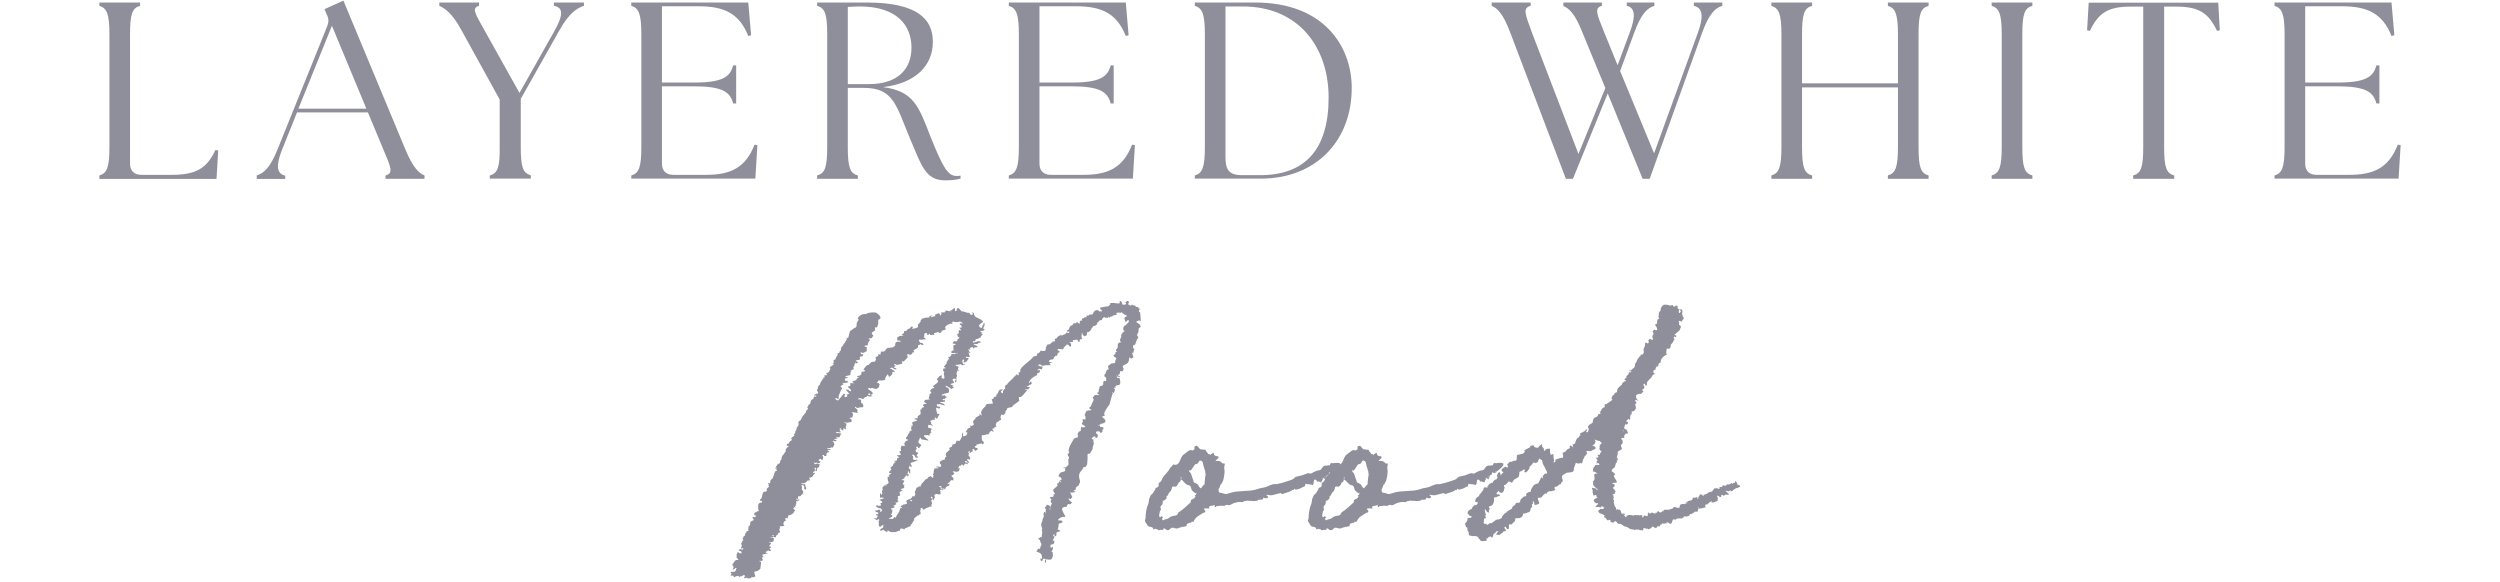 <?xml version="1.0" encoding="UTF-8"?>
<svg id="_レイヤー_2" data-name="レイヤー 2" xmlns="http://www.w3.org/2000/svg" viewBox="0 0 159 37">
  <defs>
    <style>
      .cls-1 {
        fill: none;
      }

      .cls-2 {
        fill: #8f8e9b;
      }
    </style>
  </defs>
  <g id="design">
    <g>
      <g>
        <path class="cls-2" d="M65.63,24.35c-.05.11-.08.14-.11.1l-.07.06-.18.1h.18s.04.02.04.06c-.05.06-.12.1-.21.1h-.11l.04.03c.07,0,.11.01.11.03l-.28.32-.11.1h-.14s.03.08.02.11c-.01.03,0,.07.02.11,0,.02-.08.09-.23.19-.15.11-.23.17-.23.19.02,0,.03,0,.02.02-.01.01-.03.02-.05.02l-.28.06v.06s-.01.04-.04.06c-.05.04-.07.07-.07.1v.06s-.01.06-.04.06c-.05.11-.12.13-.21.06-.05.09-.07.15-.07.19v.03l.04.06v.06s-.04,0-.04.02c0,.01-.01.02-.04.02s-.05.02-.07.05c-.02.03-.05.05-.07.05l-.07.03s-.01.07-.04.1v.1s.01.04.04.06l-.04.03h-.07v-.03l-.04.13h-.11v.06c.09.11.1.15.02.13-.08-.02-.1-.04-.05-.06-.07.02-.12.06-.16.13s-.06.11-.09.13l-.07-.03s-.11.06-.18.06c-.02.02-.05.02-.07,0h-.04s-.04.01-.04.03v.1c0,.15.02.24.07.26.07.04.08.1.04.16-.02,0-.04,0-.04.02,0,.01-.01.02-.04.02-.02-.02-.02-.04,0-.06h-.04l-.28.06h-.04c0,.06-.01.1-.04.1s-.05.01-.07.03v.06l.18.06v.06l-.04.03s-.01.03-.04.03c-.07.06-.11.05-.11-.03h-.04l-.04-.06s-.04.01-.04.03-.01.03-.04.03v.03l.07.06s-.09.02-.14.06c-.02.04-.06.05-.11.03,0-.02.01-.05.04-.1h-.04l-.07.06v.03l.07.1-.07.06.07.1.04.06c.02.06.02.11,0,.13h-.04s-.07-.03-.14-.03c0,.08.04.14.11.16,0,.06-.02.1-.07.1,0-.06-.04-.11-.11-.13h-.07v.06l.18.06c0,.09-.04.1-.11.03-.02,0-.05.01-.07.03v.03s-.07.01-.07.03c0,.09-.02.09-.07,0l-.04-.03-.04.03s-.05.06-.07.06h-.07l-.07.16h.11l-.07.19h-.04s-.06.03-.11.03l-.18-.03-.07.03s.07.02.07.06c.02,0,.04.02.04.05s-.01.05-.04.05c0,.04-.04.06-.11.06l-.04.03.14.16v.16c-.09-.08-.18-.05-.25.1-.02,0-.05.01-.07.03l-.04.03v.06s.04,0,.05-.02c.01-.01.03-.02.05-.02v.1s-.04.01-.04.03-.02.03-.07.03c-.09.04-.14.1-.14.16,0,.02,0,.04-.02.06-.01.02-.02.01-.02-.03l-.04-.03h-.18v-.16h-.14s.02.06.05.06.05.01.05.03v.06s.01.04.04.06h.14v.03l-.04.03-.11-.03c-.09,0-.11.03-.04.1v.16s-.05.03-.07.03h-.04s-.08-.03-.11-.03c-.12,0-.18.04-.18.13.05.04.06.07.04.1s-.05.05-.07.1v.06h-.04l-.04-.06c0-.08-.01-.14-.04-.16-.02,0-.05.01-.07.03v.03s.01.03.04.03l.04.06s0,.06-.02.06-.02.01-.02.03c0,.04,0,.08.02.11.01.03.02.07.02.11,0,.02-.01.03-.04.03v.16l-.11-.03s-.02.06-.07.06-.07,0-.07.02c0,.01-.01.02-.04.02h-.04c-.07.06-.12.1-.14.1h-.07l-.04-.1h-.07l-.04.03s-.02.02,0,.06l.04.03-.04.03h-.04v.03s.04.05.04.1v.13c-.07-.04-.09-.03-.07.03l-.04.03c-.07,0-.11.01-.11.03l-.11.1c-.07.02-.09.07-.07.16l-.11.16-.07.13s-.04-.01-.04-.03,0-.01,0,.03c-.02,0-.02.01,0,.03v.06l-.04.03c-.07,0-.11.01-.11.03s-.02.03-.07.03l-.04.03c-.07,0-.12.03-.14.1-.19-.08-.28-.08-.28.02s-.01.11-.04.05l-.25.1h-.18s-.05.02-.07,0c-.05,0-.11-.02-.18-.06v-.03h-.11l.04.06-.04.03-.11-.06s-.05-.03-.07-.03v-.03l-.04-.03c-.07.04-.13.06-.18.06h-.04c0-.06.01-.1.04-.1,0-.02.01-.03.04-.03.12-.04.15-.1.11-.16l.04-.06h-.11c-.05.06-.08.1-.11.1h-.04l-.07-.1s.03-.08.02-.11c-.01-.03-.02-.07-.02-.11.07-.11.06-.16-.02-.16s-.08.02.02.06h-.11l-.11-.06s-.04,0-.05-.02c-.01-.01,0-.02.02-.02v-.03l.11.03s.06-.06.04-.06v-.03c.09-.06.09-.1,0-.1-.02-.02-.05-.03-.07-.03v-.03s.04-.01.04-.03h.11v-.1s-.09-.03-.14-.03c-.02-.02-.04-.04-.04-.06v-.06l.04.03.18-.06h.11s-.01.06-.04.06c0,.04.01.06.04.06,0,.02.01.03.04.03.02-.02.02-.04,0-.06l.04-.03.04-.06h-.04c-.05-.06-.08-.1-.11-.1h-.11l-.18-.13.11-.06s.05.01.07.03c0,.02-.01.04-.04.05-.02.01,0,0,.07-.02.05-.04.09-.05.14-.03,0-.04,0-.07-.02-.08-.01-.01-.02-.04-.02-.08.05,0,.08-.01.11-.03v-.06l-.14-.1h-.04l.04-.03s.04-.03.11-.03c.12-.04.16-.07.14-.08s-.06-.02-.11-.02h-.14v-.22l.04-.06s.04.02.04.06c0,.02.01.04.04.06l.04-.16s-.04-.01-.05-.03c-.01-.02,0-.03.02-.03v-.06s.06-.04.05-.06c-.01-.02-.02-.04-.02-.06-.02-.04,0-.1.07-.16,0-.02.01-.03.04-.03,0-.02.01-.03.04-.03,0,.02.02.03.07.03h.07s-.07-.03-.14-.03l.11-.06s.04,0,.05-.02c.01-.01.03-.02.05-.02v-.03l.04-.06c-.05-.06-.07-.15-.07-.26v-.1l.07.03h.04v-.03l-.07-.03s.01-.05.04-.03c.05-.04.06-.07.04-.1h.04l.07-.03v-.03h-.11s-.04-.04-.04-.06.01-.04.04-.06c.07,0,.08-.01.04-.03,0-.04.02-.06.07-.06v-.06l-.07-.06.11-.1s.07-.05.07-.08.01-.06.04-.08l.07-.1h.07v-.03h-.04s-.04-.01-.04-.03c-.02,0-.03,0-.02-.02.01-.01.04-.02.09-.02h.04s.04-.02.04-.06c0-.08.02-.13.07-.13h.07v-.03l-.14-.1v-.03h.11s.08-.01.11-.03l.04-.03-.07-.1s-.01-.03-.04-.03c0-.04.01-.06.04-.06l.07-.03v-.03c-.02-.06-.03-.11-.02-.14.01-.03.03-.08.05-.14,0-.02.05-.02.14,0h.04s.04-.01.04-.03c-.02,0-.04-.05-.04-.16l.11-.13c.07,0,.11-.02.11-.06s-.04-.06-.11-.06v-.1s.04-.02.11-.13c0-.04.02-.08.07-.13.02-.02.04-.05.04-.1v-.03s.04,0,.05-.02c.01-.01.03-.02.05-.02s.04-.01.04-.03c-.02-.02-.03-.04-.02-.05s0-.03-.02-.05c0-.06.01-.11.04-.13,0-.02-.01-.03-.04-.03,0-.02.01-.03.04-.03h.07s0-.07-.02-.1c-.01-.02-.02-.04-.02-.06,0-.06.05-.1.14-.1,0-.02.04-.03.11-.03l.07-.06-.07-.03s-.04-.03-.11-.03c0-.04.05-.06.14-.06h.07v-.13l.18-.13s.02-.02,0-.06v-.1c-.02-.06-.02-.11,0-.13.05,0,.07-.02.07-.06l.04-.06s.02-.03.07-.03h.04v-.06c-.07-.02-.08-.05-.04-.1.02-.04.08-.06.18-.06l.04-.03s-.08-.01-.09-.03c-.01-.02-.03-.03-.05-.03-.02-.04-.04-.07-.04-.1.05,0,.07-.02.07-.06h.07s.09,0,.12-.02.06,0,.09.02v-.06h-.04v-.13l.04-.06v-.1s.04-.01.04-.03.02-.03.07-.03v-.1l-.07-.03v-.06l.11-.1s.01-.03.04-.03c.05,0,.08-.01.11-.03v-.06h-.07v-.06l.04-.03.21-.16s.07-.07.07-.1v-.06s-.05-.01-.07-.03v-.06s.01-.04.04-.05.05-.04.07-.08c.02-.06.09-.1.21-.1-.02.02-.04.07-.04.16.02.02.06.03.11.03,0,.02.01.03.04.02.02-.01.04-.04.04-.08v-.03s-.03-.07-.02-.08c.01-.01,0-.05-.02-.11,0-.11.02-.14.07-.1.05.04.01.01-.11-.1v-.13l.04-.03h.11v-.03s-.01-.03-.04-.03-.05-.02-.07-.06l.07-.06s.02-.05.07-.1l.04-.03v-.1s.07-.05.07-.1.01-.06.04-.06c.07,0,.07-.03,0-.1v-.06h.07l.07-.03s0-.04.02-.05c.01-.01.02-.03.02-.05,0-.04.05-.06.14-.06,0,.02.02.03.05.02.04-.01.06-.03.09-.05s.06-.02.11,0l.04-.03h-.18c-.07.02-.14.02-.21,0l-.04-.03c0-.08.05-.13.14-.13h.04s0-.03-.02-.03-.02-.01-.02-.03v-.22s.01-.06.04-.06h.04s.05-.01.07-.03c-.02-.04-.07-.06-.14-.06l-.07-.03.11-.13h.07s.04.05.05.03c.01-.02.03-.03.05-.03l.04-.06s-.01-.07.04-.1h.04s.04-.02.04-.06c-.12-.06-.15-.15-.11-.26h.04s.06-.04.04-.06c0-.02,0-.04-.02-.05-.01-.01,0-.04.02-.08-.02-.02,0-.03.07-.03l.07.03v-.03l-.07-.1s-.06-.04-.04-.06h.14v-.06c0-.06-.02-.1-.07-.1-.05-.04-.06-.07-.04-.1.02,0,.04,0,.04-.02,0-.01.02,0,.07.02h.07v-.03s-.08-.04-.09-.06c-.01-.02-.05-.03-.12-.03-.02.02-.08.03-.18.03s-.15-.01-.18-.03h-.04s-.05.01-.07.03l-.04.03h.07v.06s-.08.03-.09.02c-.01-.01-.03-.02-.05-.02l-.07.06v-.03c-.21.11-.29.19-.25.26.05.06.05.1,0,.1l-.18.06h-.04v.06l-.04.03s.02.02-.07.06h-.04l-.04-.03s-.04-.03-.05-.03-.08.02-.19.06c-.05,0-.07.02-.07.06.05,0,.05.02,0,.06h-.14s-.01.04-.11,0v-.06h-.07v.03s-.01.03-.04.03h-.07v-.1s-.07-.01-.07-.03l-.11.06s-.02.04,0,.06v.1c-.05.06-.04.1.04.1,0,.02.02.05.07.1h-.18s-.08.01-.11.03c-.02.02-.05.01-.07-.03h-.04l-.04.03h.04c-.07.02-.07.06,0,.13,0,.04.04.06.11.06.05,0,.09.03.12.1.04.06-.02.06-.16,0-.05-.04-.07-.03-.07.03h-.04s-.05.01-.07.03v.13l-.04.03s-.01.03-.04.03l-.11.06s-.08.04-.09.05,0,.06.05.14h-.07l-.04-.03v.06s-.05.09-.14.13h-.07c0-.06-.02-.07-.07-.03h-.04s-.04,0-.04.02-.01.02-.04.02l.07.03s.02.08,0,.13c-.02.04-.11.13-.25.26l-.11-.03v.06l.04.06s0,.04-.07.06l-.28.06s-.05-.01-.07-.03-.06-.03-.11-.03v.03l.04.06c.09.04.09.06,0,.06,0,.02-.01.03-.04.03v.06s.05,0,.07.02c.02.01.05.02.07.02v.06c-.07,0-.12,0-.14-.02-.02-.01-.06-.04-.11-.08-.02-.02-.07-.01-.14.03l-.04.03h.04c.07,0,.13.03.18.1.02,0,.04,0,.05.02.01.01.03.02.05.02v.03s0,.06-.02.06c-.01,0-.02-.01-.02-.03-.05,0-.08.01-.11.03v.13s-.01.05-.04.03l-.14.13-.04-.03-.04-.1s-.01-.03-.04-.03l-.14.22v.13h-.07s-.04,0-.04.02-.02.02-.07.02h-.25l-.11.16h.11l.04.06.04.03-.04.06v.1s-.01.03-.04.03l-.14.1h-.04c-.07-.04-.12-.05-.14-.03l-.04-.03s-.05-.02-.07,0c-.07.04-.11.04-.11,0-.07-.02-.11-.01-.11.03v.06s.06.02.11.06l.04.03s.07.04.07.06.01.03.04.03c.05.08.01.14-.11.16h-.04c0-.06-.02-.1-.07-.1-.02,0-.04.02-.04.06v.03l.04.03h.11s.05.01.07.03l.04.03s-.07.01-.14.03h-.07s-.02-.03-.07-.03c0-.02-.01-.03-.04-.02-.02.01-.04.03-.04.05l-.04.03h-.07s-.04.06-.11.13l-.21-.06c-.07,0-.11.02-.11.06v.03c.07-.02.13-.01.18.03v.13s0,.08.07.1h.04c0,.06.01.11.04.13,0,.04-.01.07-.04.1h-.07c-.07,0-.14.01-.21.03,0,.02-.01.03-.04.03-.09-.04-.14-.07-.14-.1l-.04.03v.03l.07.06s.06.04.11.13c-.02,0-.04.01-.04.03.02.04.04.09.04.13l-.11-.03c-.07,0-.14-.01-.21-.03h-.07s.01.03.04.03c.02.02.04.05.04.1v.13s-.04.07-.11.1h-.11l.04.06s.04,0,.05.02c.01.01.03.02.05.02v.13s-.01.03-.04.03c-.02.02-.06.03-.11.03-.02.02-.05.02-.07,0-.09.04-.13.06-.11.06v-.03s-.01-.05-.04-.03h-.11s.01.03.04.03.06.02.11.06c0,.09-.01.14-.04.16v.19s-.01.02-.04,0l-.04-.03-.04-.03h-.04v.13h-.07s-.01-.03-.04-.03c0-.04-.01-.06-.04-.06v-.03l-.04-.03h-.04v.03l.07.03s-.02.04-.07.06c-.02.02,0,.06.07.13,0,.02-.01.03-.04.03h-.04s-.08-.01-.11-.03c-.05,0-.08,0-.09.02-.01.01-.03.02-.05.02.05.04.11.05.18.03,0-.02.01-.02.04,0l.07.03h.04s.06.03.04.03c-.07.06-.11.13-.11.19-.05.02-.08.03-.11.03-.02-.02-.05-.03-.07-.03l-.04.03s.01.04.04.06c.05,0,.07.01.07.03h-.21l-.04.03s.04.03.11.03c.02,0,.04.02.04.06v.03c-.12,0-.19-.01-.21-.03l-.04.03.04.03.04.03s.04.1.04.16l-.07.13s-.02.06-.07.06c-.02,0-.04-.01-.05-.03-.01-.02-.02-.01-.02.03-.02.02-.11.03-.25.03v.03s.09.03.21.03l.04.03h-.04s-.06.03-.11.03-.07.02-.07.06h.07s.01.03.04.03c0,.02-.01.03-.04.03v.03h-.07s-.07.03-.07.1v.1s-.05.03-.07.03h-.04s-.07,0-.05-.02c.01-.01.02-.03.02-.05h-.11v.06s.06.09.04.13c-.02.04-.04.09-.04.13h-.04s-.04-.01-.04-.03c-.02,0-.03,0-.02-.02.01-.01,0-.02-.02-.02h-.04l-.07.06s-.04,0-.04.02c0,.01.01.02.04.02.02.04.04.06.05.05s.03,0,.05.02c0,.04-.02.07-.07.1h-.11s-.04,0-.05-.02c-.01-.01-.03-.02-.05-.02,0,.02-.01.03-.04.03s-.04-.01-.04-.03c-.05,0-.06.01-.04.03l.04.1s.02-.03.07-.03c.05-.04.11-.04.18,0l.07.03s-.01.06-.04.06v.06s0,.03-.02.03-.02.01-.02.03c-.07,0-.11.06-.11.19v.03l-.04.03-.04-.03v-.03c.05-.06.05-.12,0-.16h-.07v.03s.01.07.04.08c.02.01.04.03.04.05h-.07s-.02.01,0,.03c0,.02-.01.04-.04.06h-.07l.04.03s-.04.01-.04.03l.04.03.04-.03.04.03v.03l-.11.1s0,.06-.02.06-.02.01-.02.03c-.09.04-.13.06-.11.06h-.04c-.07,0-.08.02-.04.06l.04.13c-.07-.02-.13-.02-.18,0v.03l-.11.1s-.04,0-.05.02c-.01.01-.03.02-.05.02h-.14l-.04.03.04.03h.21s.02.01,0,.03c0,.02.02.1.07.22.02.02.01.05-.04.1l-.04-.03s-.04-.01-.04-.03v-.13s-.02-.05-.07-.1h-.07l-.04.03s0,.04.02.06c.01.02.02.05.02.1-.05.04-.02.11.07.19v.13s-.05.01-.07.03c.05,0,.07,0,.07.02s-.02.02-.07.02l-.04.03-.04.06s-.01.03-.04.03c-.09,0-.14.01-.14.03v.16l.04.03c.09,0,.09.02,0,.06h-.04c0-.08-.04-.13-.11-.13v.03s0,.03.02.03.02.01.02.03l.07.03c0,.06-.02.08-.07.03-.02,0-.04.01-.04.03v.06s.04.08-.04.1v.03l.04.03s-.01.06-.04.06h-.07s.04.04.04.06c.02.02.02.04,0,.06-.02-.02-.05-.03-.07-.03-.02.02-.04.05-.04.1l.11.1v.03h-.04c-.02.11-.11.19-.25.26-.05,0-.08.01-.11.03-.02,0-.04.01-.04.03,0,.04-.01.08-.04.1v.06c-.07-.02-.11-.02-.11,0l-.04-.03v.1s.04.01.04.03v.03l-.07.06h-.04c-.05.09-.06.15-.04.19,0,.02,0,.03.02.03.01,0,.02.01.02.03v.03s-.07.03-.14.03h-.11s-.04.02-.04.06h.04l-.07.19s.07.06.07.13c-.02.02-.05.03-.07.03-.05,0-.06.01-.04.03-.02,0-.04.02-.04.05s-.02.06-.07.08c-.02,0-.04.01-.04.03,0,.06-.01.1-.04.1h-.07s-.04-.01-.04-.03v-.06s-.01-.04-.04-.06l-.07.03.04.03s.05.02.07.06h-.04v.03h-.18l.04.03s.04.02.04,0c.07,0,.12.01.14.03v.13s-.05.02,0,.06c-.07.04-.14.06-.21.06-.02,0-.02-.01,0-.03-.02,0-.06.01-.11.03.02.02.06.03.11.03.02.02.04.04.04.06l-.11.13s-.04.06.04.06l.07.03v.03s-.08.06-.11.06l.11.13-.04.03h-.07s-.04,0-.05-.02c-.01-.01-.03-.02-.05-.02,0,.02-.01.04-.04.06-.02,0-.04,0-.05.02-.01.01-.03.02-.05.02,0,.04.01.06.04.06h.04s.04,0,.05.02,0,.02-.02.02-.05,0-.09.02c-.04.01-.08.02-.12.02-.02,0-.05.01-.07.03-.02,0-.04.02-.04.06l.04.03v.03l.04.03-.04.03s-.04.02-.04,0-.01-.02-.04,0l.07.13v.03s0,.03-.02.03-.02.01-.02.03h-.18v.03c.07,0,.11.02.11.06v.03l-.04.35v.03s-.07.04-.07.06-.01.03-.04.03c-.05.04-.11.07-.19.08-.08.01-.11.03-.09.05,0,.04.02.13.07.26l-.11.06h-.04c-.07-.02-.11-.02-.11.02s-.05.05-.14.05h-.11c-.05-.06-.09-.06-.14,0-.05,0-.07-.02-.07-.06l.04-.03s.02-.05,0-.1l-.04-.03s-.08.04-.11.06c-.02.02-.05.03-.07.03h-.04s-.04,0-.05.02c-.01.01-.03.02-.05.02v.03s-.05-.06,0-.06c-.02-.04-.05-.05-.07-.03-.05,0-.09.01-.14.03-.02,0-.04,0-.04.02s-.01.02-.04.02c-.07,0-.08-.02-.04-.06l-.04-.03h-.11s-.05-.01-.07-.03l.04-.03v-.03s.04-.01.04-.03l-.04-.06s-.05-.02,0-.06h.21s.05-.02.07-.06c0-.02.01-.03.04-.03v-.03s-.04-.07.04-.1v-.03c-.07,0-.12.02-.14.06l-.04.03h-.07v-.03s0-.03.02-.03.02-.01.02-.03c.02-.06.01-.12-.04-.16-.02,0-.04-.01-.04-.03.02-.02.04-.04.04-.06l.11-.16h.04s-.04-.01-.04-.03.01-.03.04-.03.04,0,.05-.02c.01-.01.03-.02.05-.02h.07s.01.02.04,0c0-.04-.04-.08-.11-.13v-.22s-.02-.01,0-.03c.02,0,.04-.03.04-.1h.04s.04-.02.04,0l.04.03s.01.03.04.03h.11v-.1s-.04-.01-.05-.03c-.01-.02-.05-.03-.12-.03v-.06c.07-.06.14-.06.21,0,.02,0,.04-.01.04-.03.02-.02.04-.04.04-.06-.02-.02-.05-.03-.07-.03v.06h-.04l-.04-.1s.01-.03.04-.03v-.13l-.04-.06s.01-.04.04-.06c0-.02,0-.04.02-.06.01-.02.02-.04.02-.06s.02-.03.07-.03c-.05-.08-.06-.13-.04-.13.02-.04.04-.07.04-.1s.01-.04.04-.06h.04l.04-.16s0-.03.02-.03.02-.01.02-.03c.02,0,.04-.01.04-.03v-.06s.08,0,.09-.02c.01-.01.03-.02.05-.02,0-.02-.01-.03-.04-.03l.04-.26h.04s.06-.08.05-.11c-.01-.03,0-.08.02-.14l.07-.06.14-.06s-.01-.05-.04-.08c-.02-.03-.04-.06-.04-.08,0-.04.02-.05.07-.03h.07s.04,0,.04-.02.01-.02.04-.02v-.06s-.08-.01-.11-.03v-.13s.09-.06.14-.06c.02-.04.06-.06.11-.06h.04s-.04-.08-.04-.13v-.26c0-.08.07-.14.21-.16.02,0,.04-.03.04-.1h-.11c-.05-.06-.02-.12.07-.16l.07-.29.04-.1s.04-.05.11-.03c.05,0,.07-.01.07-.03.05,0,.06-.03.04-.1-.02-.02-.01-.05.04-.1l.11-.1s-.01-.04-.04-.06v-.06s.06-.01.04-.03c-.02,0-.05-.01-.07-.03v-.03h.04s.04-.02.04,0c.02,0,.05-.01.07-.03v-.13s.04-.06.11-.13c.05-.02.07-.05.07-.1s0-.07.02-.08c.01-.01.02-.03.02-.05.02-.02.03-.04.02-.05-.01-.01,0-.04.02-.08l.07-.13h.07s.02-.03,0-.1c-.14-.04-.14-.06,0-.06v-.06h-.07v-.03s.09-.09.14-.19l.14-.06v-.03l.04-.16.07-.06c-.02-.06,0-.15.07-.26.02,0,.04-.01.04-.03l.11-.16.04-.06v-.13s.01-.03.04-.03c0-.02.02-.05.07-.1h.07v-.03l-.07-.06h-.04v-.1s.09-.02.14-.06c0-.04.02-.08.07-.13.12-.04.14-.1.07-.16v-.03s.08-.07.11-.1c.02-.02.07-.04.14-.06h-.04s-.04-.01-.04-.03v-.06l.07-.06s.05-.02,0-.06v-.03s.07-.06.07-.13l.04-.03s-.05-.05,0-.1c.02-.04.05-.07.07-.1.02-.02.04-.05.04-.1v-.19l.14-.1.11-.22.18-.22s.07-.05.07-.16c.02-.04.04-.06.05-.06s.03-.01.05-.03c.02,0,.02-.01,0-.03,0-.02,0-.04-.02-.05-.01-.01-.02-.03-.02-.05.05-.04.07-.08.07-.13l.07-.06s.07-.04.07-.13c0-.06.02-.11.07-.13,0-.04.04-.06.11-.06v-.06l.04-.1h.11l.04-.03v-.03h-.04s.02-.03-.02-.02c-.04.01-.07.03-.09.05v-.03s.04-.04.04-.06c.05-.04.08-.06.11-.06s.06-.01.11-.03c0-.06-.01-.11-.04-.13-.02,0-.04-.01-.04-.03v-.03s.07-.11.07-.19c0-.04.01-.07.04-.1.07-.04.11-.11.11-.19l.21-.32.07-.03v-.03c-.07-.06-.04-.1.11-.1.02,0,.04-.01.04-.03-.02,0-.04-.02-.04-.06v-.06h.04c.09-.02.14-.06.14-.13l.07-.1-.04-.1.04-.06.21-.13v-.03h-.04s-.04-.01-.04-.03c.05,0,.07-.02.07-.06h.04s-.01-.03-.04-.03v-.13s.01-.03.04-.03h.04l.04-.03s.02-.09.05-.14c.04-.05.06-.1.09-.14v-.1s.06-.03.11-.03v-.06s.02-.04.05-.06c.04-.02.05-.05.05-.1-.02-.02,0-.08.07-.19.05-.02.07-.05.07-.08s.02-.07.07-.11l.18-.29s-.06-.06-.04-.06h.11l.11-.42.04-.03c.16-.13.27-.2.32-.21.05-.01.07-.1.07-.27,0-.02,0-.04.02-.05.01-.01.02-.03.02-.05.02-.04.05-.07.07-.1.02-.02.01-.05-.04-.1,0-.04.04-.1.11-.16.05-.04.1-.07.16-.1.06-.02.15-.03.26-.03.02,0,.04-.01.05-.03.01-.02.04-.03.09-.03.12-.04.28-.05.49-.03.14.09.23.18.28.29v.1-.03s-.05.07-.09.08c-.04.01-.07.03-.09.05h.04s.02.04,0,.06v.16l-.07.22s-.08.03-.09.02c-.01-.01-.03-.02-.05-.02v.22l-.11.06c-.07.04-.1.08-.09.11s.03.06.05.1c.02.03.05.05.07.06s.01.02-.04.02c-.02,0-.04.02-.04.06l-.04.06c-.12.02-.18.03-.19.03s-.02.01-.02.03c.12.04.13.08.04.13,0,.02,0,.03-.02.03s-.02.02-.02.06c0,.02-.01.03-.04.03v.13l-.04.03s-.11-.01-.18.03l.04.06h.11v.29h-.04s-.04,0-.04.02c0,.01-.01.02-.04.02-.07.06-.14.07-.21.03-.07-.04-.08-.02-.04.06l.04.06h.04s.02-.04.07,0v.03l-.07.1s-.04.03-.05.03,0-.01.02-.03l-.07-.03s0,.04-.02.05c-.01.01-.03.04-.05.08.02,0,.04.01.04.03,0,.06-.06.1-.18.1l-.04.03v-.03l-.07.03.04.03s.01.03.04.03c0,.02.01.03.04.03l.04.03-.04.03s-.04.01-.04.03c-.02,0-.05-.01-.07-.03v-.03h-.04s.02.07,0,.08c-.02.01-.04.03-.04.05,0,.06-.02.12-.07.16v.06s.01.06.04.06l-.04.03s-.07.01-.07.03-.02.03-.07.03c-.02,0-.04.01-.04.03s.01.04.04.06v.03l-.04.03h-.04s.01.03.04.03c0,.08-.02.13-.07.13.02,0-.06.02-.25.06v.03h-.04s.05,0,.07.02c.02.01.05.02.07.02h.04s.03,0,.02.02c-.01.01-.03.02-.05.02-.02.02-.06.03-.11.03-.02,0-.04.01-.04.03v.1s.01.03.04.03h.11s.04.02.04.05-.01.05-.04.05l-.11.03h-.21v.03h.04s.04.01.04.03v.03l-.21.13s.07.02.07.06l.04.03c.02.06.01.1-.04.1,0,.02-.04.11-.11.27-.07.16-.08.25-.04.27,0,.04-.02.06-.07.06-.02,0-.04,0-.05-.02-.01-.01-.03-.02-.05-.02h-.04l-.04.03c.07.06.12.1.14.1.02.02.05.02.07,0l.35-.42s.04,0,.04.02.01.02.04.02v.06l-.04.03v.06s.01.03.04.03h.04l.07-.03s.04-.02.04-.06l-.04-.03s-.04-.01-.04-.03h.04s.04,0,.04-.02c0-.01.01-.02.04-.02h.04s.06-.03.04-.03l-.04-.03-.18-.22h.14s.05.02.07.06l.04.03s.05.02.07,0v-.1s-.08-.03-.11-.1l-.04-.03s-.04-.01-.04-.03.01-.03.04-.03c0-.02.02-.03.07-.03l.07-.06-.04-.06s-.04-.06.04-.06h.21s.02,0,0-.02-.05-.02-.09-.03c-.04-.01-.03-.04.02-.08.02,0,.08-.02.18-.06.02,0,.04-.01.04-.03.02-.08.07-.13.14-.13.02,0,.03,0,.02-.02-.01-.01-.04-.02-.09-.02,0-.02-.01-.03-.04-.03l.04-.03s.04-.03.11-.03l.07-.03s.07-.03.07-.1v-.1l.07-.03h.07c.07,0,.09-.03.07-.1h-.07v-.06l.11-.13.04-.06.07-.06s.08.01.11-.03c.02-.04.07-.08.14-.13-.02-.02-.01-.03.04-.03.02,0,.05-.01.07-.03h.14l.07-.16c-.07-.08-.04-.15.11-.19.02-.02.04-.04.04-.06-.05-.06-.02-.08.07-.06l.04.06c0-.06.01-.1.04-.1v-.13h.14s.07,0,.14-.06l.04-.06s.01-.06.04-.06.05-.02.07-.06h.14s.09-.03.14-.02c.05.01.12-.04.21-.14v-.06c0-.11.05-.16.14-.16.02-.02.06-.02.11,0,.05,0,.07-.01.07-.03.05-.02.06-.03.05-.03-.01,0-.09-.01-.23-.03-.02-.04-.03-.08-.02-.11.01-.03.02-.07.02-.11h.11s-.04,0-.04-.02c0-.01.01-.02.04-.02,0-.02.02-.03.07-.03h.21l-.11-.06v-.03s.07-.03.14-.1v-.1s.04-.03.11-.03c0,.02.01.03.04.03l.04-.06h-.07l.18-.1c.07-.02.11-.05.11-.1l.11-.06.04.1s-.04.01-.04.03c-.02.02-.02.03,0,.03.23-.02.36-.07.37-.14.01-.07,0-.11-.02-.11.02-.04.05-.06.07-.06l.14-.19s-.04-.01-.04-.03l.07-.06.04-.06h.04s.08-.01.11-.03c.02-.02.09-.03.21-.03.07,0,.11-.02.11-.06v-.03s.06-.03.11-.03h.04v.03l-.07.03v.03h.04s.12-.02.21-.06h.04v-.03s-.05-.02,0-.06c0-.02.01-.03.04-.03l.14-.06c.07,0,.11.02.11.06,0,.11.02.11.07.02.05-.1.04-.13-.04-.11l.07-.03h.18s.04.01.04-.03l.04-.06.04-.03.14.03s.07.01.14.03c-.02-.02-.04-.04-.04-.06.07,0,.12-.01.14-.03v-.03l.14-.1.04.03v.1s-.02.04,0,.06h.11s.04-.01.04-.03h-.04s-.04,0-.04-.02.01-.02.04-.02c0-.06.01-.1.04-.1.05-.02.08-.02.11.02.02.03.05.06.07.08l.04.03s.01.06.04.06h.04s.09.03.14.03.08.01.11.03c0,.02.01.03.04.03h.04c.09-.02.16.02.21.13.05.02.09.01.14-.03v-.06s-.04-.02-.04-.06h.04l.04.03.04.03v.1s.01.03.04.03v.03s.04.04.05.06c.01.02.05.04.12.06l.25.13s.04.04.04.05.02.02.07.02c0,.04-.01.08-.04.1-.21.11-.26.21-.16.3s.16.06.16-.11c.05,0,.07-.04.07-.13,0-.04.02-.04.07,0v.13s-.07.1-.07.16c-.05.02-.04.04.04.06,0,.02.01.03.04.03-.02.06-.09.1-.21.1h-.04l-.04.03s.04.01.04.03c.02.02.05.03.07.03s.04.01.04.03h-.11s.04.06.11.06v.06c-.12.09-.15.15-.11.19h-.07l-.11.06s-.05.03-.14.03l-.04.13h-.11s-.04.02-.04.06c0,.02.01.03.04.03.05-.02.09-.03.12-.03s.09-.02.16-.06c.09,0,.15.01.18.03v.03s.02.03,0,.03h-.04s-.08.01-.11.03c.02.04-.04.06-.18.06-.07-.02-.11-.01-.11.03.05.02.09.04.14.06.05.02.08.05.11.1-.07.02-.12.03-.14.02-.02-.01-.05,0-.07.02-.05.09-.07.09-.07,0l-.04-.03c-.07,0-.13.02-.18.06,0,.02,0,.04.02.05.01.01.02.03.02.05l-.14-.03.07.16s.05.01.07.03v.03s-.08.02-.11-.02c-.02-.03,0,.06.07.27l-.04.03c-.07,0-.13-.01-.18-.03l-.04.03.04.06h.11l.04.06c-.07.04-.11.1-.11.16-.05,0-.08.01-.11.03v.03h-.07l-.07-.03s.07-.03.07-.1c0-.04-.02-.06-.07-.06l-.04.06v.06l-.04.03h.04v.03s.04.05.04.1c0,.02.05.03.14.03,0,.02-.02.03-.07.03-.02,0-.05.01-.07.03h-.07l-.04-.06h-.07s-.09.03-.21.03h-.07v.03s-.02.01,0,.03l.11.03s.07.05.07.1c-.02.02-.04.04-.04.06v.06c.09.09.12.12.09.1s-.08-.04-.12-.06c-.05.13-.07.21-.07.24s.01.05.04.05c0,.09-.01.13-.04.13v.29l-.07.06-.04-.06.07-.1v-.06c-.14-.04-.21-.02-.21.06.02.02.06.08.11.19h-.04s-.01.03-.04.03h-.07s-.01.03-.04.03-.04.01-.04.03v.03h.07s.01.03.04.03c.09.04.09.06,0,.06,0,.02.02.04.07.06l.04.03-.14.06v.03l-.07-.03-.07-.06-.25-.13v.03c0,.06.04.1.11.1.05,0,.07.03.07.1.05.04.05.12,0,.22-.02.02-.07.03-.14.03-.02,0-.04.01-.04.03-.07-.02-.11,0-.11.06,0-.02-.01-.03-.04-.03h-.04s-.04.01-.04.03v.03s-.04.01-.04.03h.14s.05-.01.07-.03c0,.02,0,.04.02.05s.02.03.02.05h.07v.03s.02.01,0,.03l-.11.06v.03h-.07s-.07.01-.07.03v.03c.07.04.11.03.11-.03.02.02.04.06.04.13,0,.02-.06.03-.18.03h-.11v.06s.12.02.21.06c.02,0,.04.02.04.06l.04.06s-.12-.06-.21-.06c-.05-.04-.12-.05-.21-.03h-.07s-.04.01-.04.03l.04.1s.09.01.14.03h.04v.1h-.11l-.07-.03s-.02-.04-.07,0v.08s.02.13.07.3h.14v.03s-.09.13-.14.26h-.14s.05-.01.07-.03c0-.02-.02-.03-.07-.03l-.04.03v.03h.04v.06l-.07.03c-.07-.02-.11-.01-.11.03h-.04s-.07.01-.07.03v.06l.04.03v.1c.07.06.11.11.12.13.01.02,0,.02-.02,0-.02,0-.06-.02-.11-.06h-.14s-.04.01-.04.03v.13s.01.03.04.03c.07,0,.12.01.14.03.02,0,.04.01.04.03s0,.04-.02.05c-.01.01-.02.04-.02.08-.02.04-.01.08.04.1-.02.04-.05.05-.07.03,0-.02-.01-.02-.04,0h.04s-.02.05-.05.08c-.04.03-.03.05.02.05,0,.02-.04.03-.11.03l-.04-.03h-.04c-.09.02-.15.02-.18,0v.1l.11.1c.19.13.21.18.05.14-.15-.03-.25-.05-.3-.05l-.07-.06c-.07-.11-.09-.14-.07-.1.02.04.01.1-.04.16v.03c-.05.06-.06.12-.04.16.02.04.05.07.07.08.02.01.06.04.11.08l-.11.16c-.07.06-.11.05-.11-.03.02-.02,0-.03-.07-.03-.02,0-.04.01-.04.03,0,.04.01.07.04.1.02,0,.01.02-.04.06-.02,0-.04.01-.04.03l.04.13s.06.01.11.03c.02.04.02.08,0,.1-.05,0-.07.01-.07.03v.1s.07.01.07.03.01.03.04.03c-.02.02-.07.03-.14.03,0,.02-.01.02-.04,0l-.07-.13s-.04-.06-.11-.06h-.04v.06c.07.04.08.11.04.19v.03s.05.06.14.06c.05,0,.07-.01.07-.03l.07.03h.04l-.07.03-.04.03-.35.13v.06l.07.13s.03,0,.02.02-.03.02-.05.02h-.07v-.03l-.04-.06c0,.06-.01.11-.04.14-.02.03-.01.07.04.11l.04.03v.26l-.04-.03-.07-.13h-.04v.03s.01.1-.04.16c.05,0,.08.01.11.03v.03l-.04.03s-.02.06-.07.06v-.06s-.02-.04-.07,0c-.07.06-.11.12-.11.16,0,.02-.01.03-.04.03-.02.02-.05.03-.07.03l-.11.1s.05-.03.07-.03h.07s.04.01.04.03l.04-.03s-.02.1-.07.18c-.05.08-.05.11,0,.11h.07v.06l-.04.03.04.1-.04.03s-.05,0-.07.02-.06.02-.11.02c-.02.02,0,.05.07.1l.04.03h-.04c-.12.04-.17.09-.16.14.01.05.03.1.05.14-.05.04-.09.06-.14.06-.02-.02-.03,0-.02.06.01.06.03.12.05.16,0-.02-.02-.03-.07-.03v.06l.04.03s.01.03.04.03c0,.02-.01.03-.04.03s-.04.02-.04.06h-.14s.07.07.07.1c-.07.06-.14.1-.21.1.07.04.11.08.11.1-.09.04-.13.06-.11.06h-.11v.1h.07c0,.17-.04.27-.11.29.12.06.14.12.07.16-.07.04-.14.09-.21.13h.25s.02.03.07-.05c.05-.07.09-.08.14-.02.05-.13.09-.21.14-.26.05-.04.11-.18.18-.42v.06h.07s.02-.02,0-.06h-.07c0-.06.02-.1.07-.1h.04s.01-.04.04-.06h.07l.18-.06v-.03s-.01-.05-.04-.08c-.02-.03-.01-.07.04-.11l.14-.06c.05.09.09.13.14.13h.04v-.06c-.07,0-.13-.02-.18-.06,0-.02.01-.03.04-.03.05,0,.08-.02.11-.06l.04-.1h.14l.07-.16-.04-.03v-.1s.01-.06.04-.06v-.03s0-.04.02-.05c.01-.01.02-.03.02-.05,0-.06.05-.1.14-.1,0-.04.02-.06.07-.06.02.04.05.04.07,0,0-.04.01-.07.04-.1.02-.02.04-.05.04-.1.05,0,.07-.01.07-.03,0-.04.01-.06.04-.06l.14-.16c.07,0,.11-.02.11-.06.02-.06.07-.1.14-.1.07-.06.11-.05.11.03.02,0,.04,0,.05.02.01.01.03.02.05.02.02-.02.02-.04,0-.06l.04-.06s-.01-.04-.04-.06c-.02-.02-.01-.05.04-.1,0-.11.01-.2.04-.29l.07-.03h.18v-.06h-.07c-.09,0-.09-.02,0-.06.19.04.28.03.26-.05-.01-.07-.04-.12-.09-.14v-.03c0-.08.05-.14.14-.16l.14-.06s.04.02.04,0c0-.13.04-.19.11-.19l-.04-.1c0-.13.04-.19.11-.19,0-.04.01-.06.04-.06l.11-.1-.04-.03s-.04-.05.04-.1c.02,0,.06-.01.11-.03v-.03s.04-.07.04-.1.02-.03.07-.03c.02-.02.04-.03.05-.02.01.01.03,0,.05-.02l.04-.03s0-.04.02-.05c.01-.01.02-.04.02-.08.02-.04.05-.05.07-.03h.11s.01.02.04,0l.14-.26v-.03c-.02-.06,0-.15.07-.26v.26h.07s.09-.04.12-.05c.04-.01.05-.05.05-.11.02,0,.04-.02.04-.06l-.04-.03h-.07v-.03l.11-.16v-.03l.04-.03s.07-.01.07-.03h.07v-.16s.08.05.11.03c.02-.02.06-.04.11-.06v-.06s0-.04-.02-.05c-.01-.01-.02-.03-.02-.05,0-.06.01-.11.04-.13.05-.04.08-.08.11-.13.02-.04.09-.1.21-.16l.07-.03c-.05-.06-.06-.09-.04-.08.02.01.05.03.09.05.04.02.06.04.07.05.01.01,0-.02-.02-.08,0-.02,0-.05-.02-.08-.01-.03,0-.07.02-.11v-.03s.08-.1.11-.16l.14-.13s.01-.07.04-.1c0-.02.01-.03.04-.03.05-.02.08-.03.09-.03h.19s.05-.02.07,0c.02,0,.04-.01.04-.03,0-.04-.02-.13-.07-.26.05-.02.08-.03.11-.03,0-.08.04-.13.11-.13.02,0,.05-.01.07-.03.02,0,.02-.02,0-.06-.02,0-.02-.01,0-.03.05-.02.09-.08.14-.19,0-.08.07-.14.21-.16h.07l-.14.16.11.1.04-.03v-.13c.05-.09.09-.13.14-.13v-.03c-.02-.06-.02-.11,0-.13v-.03l.04-.06s.04,0,.05-.02c.01-.01.03-.02.05-.02v-.03s.07-.1.21-.22.21-.2.21-.22.01-.03.04-.03.04-.01.04-.03c.05-.08.09-.12.14-.1v.06h.04s.04-.02.05-.05c.01-.03,0-.06-.02-.08v-.06h.07s.06-.03.04-.1v-.1s.04.01.04-.03c0-.02.04-.07.11-.14.07-.07.15-.15.25-.22.09-.07.18-.15.26-.22.08-.08.14-.13.16-.18.02-.02.09-.04.21-.06.02-.02.04-.05.04-.1v-.03l.04-.03s.07-.01.07-.03.01-.03.04-.03.04-.01.04-.03c0-.08.04-.11.11-.06h.18s.07-.03.07-.1v-.1c.05-.13.09-.2.14-.22h.11l.18-.16s.01-.03.04-.03c.05.04.07.04.07,0,.02-.02.05-.03.07-.03-.07-.06-.06-.12.04-.16,0,.02.01.02.04,0v-.03s.06,0,.04-.02c-.02-.01-.01-.03.04-.05,0-.02.07-.06.21-.13v.06l.25-.1s.04-.02.05-.05c.01-.03.03-.05.05-.05l.11.03.04-.03.04-.03-.04-.03h-.11l-.04-.03s.01-.06.04-.06h.04l.04-.03.07-.16c.02-.06.08-.11.18-.13l.04-.1s.09-.03.21-.03v-.06s.07-.04.07,0,.01.06.04.06l.11.03v-.03c-.02-.08-.01-.14.04-.16h.11s-.05-.08-.02-.11.08-.05.12-.05c.02-.04.06-.06.11-.05.05.01.07-.02.07-.08v-.03h.14s.01-.06.04-.06h.04c.12,0,.18-.02.18-.06.05-.13.12-.2.21-.22h.14v.03s.07.04.07.06.01.01.04-.03c.07.04.11.03.11-.03,0-.04-.04-.07-.11-.1v-.1l.21-.03.11-.03c.12,0,.19-.01.21-.03.02-.02.06-.05.11-.1v-.1h.25c.07.02.18.03.32.03.02,0,.04-.04.04-.13l-.04-.03h.07s.06.02.11.13c0,.06.01.1.04.1h.04s.05.01.07.03v-.03c.07,0,.11-.02.11-.06,0-.02-.01-.04-.04-.05-.02-.01-.01-.04.04-.08.02,0,.04,0,.05-.02.01-.01.03-.02.05-.02h.04l.04.1-.04.06c0,.06.01.1.04.1s.05.01.07.03c.02.02.06.01.11-.03,0-.04.04-.03.11.03h.11c0,.06.05.1.14.1.05,0,.07.02.07.05s.02.05.07.05c.02.02.01.05-.04.1v.1s.02.03.07.03c.02.28.04.44.04.5s-.01.08-.04.08c-.05-.02-.06-.04-.04-.06.02-.02.01-.03-.04-.03v.03s-.05.04-.14.06c-.05.02-.01.07.11.14.12.08.15.11.11.11v.03l.04.06s-.02.04-.07.06c-.05.02-.07.06-.07.13v.13c-.09.15-.12.25-.07.29l.07.03-.14.26c-.05.19-.09.28-.14.26-.05-.02-.07.04-.07.19.07.06.11.09.11.06-.05.02-.07.09-.07.19.02.02,0,.04-.05.05-.06.01-.06.04-.02.08,0,.06.01.11.04.13v.13s-.04,0-.05-.02c-.01-.01-.02,0-.02.05-.09,0-.15-.03-.18-.1v.1c-.02.19-.09.31-.19.35-.11.04-.18.09-.23.13,0,.04.02.11.07.19l-.07.13s-.08.04-.11,0h-.04l-.04.19s-.02.03-.07.03c0,.04-.01.06-.04.06s-.01.01.04.03l.07.03.04.03s-.04,0-.04.02c0,.01-.02,0-.07-.02-.05,0-.08-.02-.11-.06v-.03h-.04s.01.03.04.03v.06s-.02.03,0,.03l.04.03.14.03c.02.09.04.18.04.29v.03s-.04.02-.04.06v.03s-.06.03-.11.03h-.04s-.08.02-.11.05c-.02.03-.02.07,0,.11h-.11v.03l.07.06s-.01.1-.04.16c-.02.06-.06.1-.11.1l-.21.74s-.08.09-.16.21c-.08.12-.11.18-.09.18-.05.04-.07.11-.07.19,0,.04.01.08.04.1l-.07.03s-.08.01-.11.03c0,.02.03.05.09.1.06.04.09.08.09.1.02.04.04.09.04.13l-.07.06s-.04.04-.12.05c-.08.01-.14.04-.16.08h-.04s-.04,0-.05.02c-.01.01-.03.02-.05.02.09,0,.14.01.14.03v.06l.18.03s.04.01.04.03c0,.08-.02.13-.07.13v.03c.02.06.01.11-.04.13v.03h-.11v-.06s-.05-.01-.07-.03h-.04c-.07,0-.12.01-.14.03v.06s-.04.04.04.06c.07.02.08.03.04.03,0,.04.01.07.04.1.02.02.01.04-.04.06,0,.09-.02.11-.07.06h-.07v-.1l-.04.03s-.04-.02-.04,0c-.09.06-.14.11-.14.13s.02.04.05.05c.04.01.06.02.09.03.02.01.01.03-.04.05l-.04.06h.07v.16c-.05.13-.07.2-.07.22v.1l-.18.29c-.07,0-.12.01-.14.03,0,.23,0,.42-.02.56-.01.14-.06.23-.16.27-.05-.04-.09,0-.14.13-.12.13-.19.23-.21.32-.02.09-.02.17,0,.24.02.08.04.14.05.19.01.05,0,.11-.05.18-.02.02-.04.06-.04.13h-.07s-.02.05-.07.08c-.05.03-.06.07-.04.11v.06h-.04s-.06.02-.11.06c.02.02.05.03.07.03.07.02.07.04,0,.06-.07.02-.14.03-.21.03-.02-.02-.05-.03-.07-.03l.14.32s-.06.04-.11.13l-.11-.06s-.04.04.02.11c.06.07.12.12.19.14l-.11.13s-.06,0-.11-.02c-.05-.01-.09.05-.14.18-.24,0-.32.08-.26.24.06.16.12.27.19.34l-.04.06h-.14s-.11.03-.18.08c-.07.05-.11.1-.11.14.16,0,.25.01.25.03.07.06.05.11-.07.14s-.16.06-.14.08v.03l-.04.26s-.05.06-.02.06h.09l.07.1-.14.03s-.04,0-.05.02c-.01.01-.03.02-.05.02v.13s-.01.08-.04.1v.03l-.07-.06h-.04l.04-.13s-.06.04-.11.13l.04.03s.02.03.07.03l-.14.26h.11c.02.06.01.13-.04.19l.04-.03c-.05.06-.08.09-.11.06-.14.04-.18.11-.11.19,0,.09.02.09.07,0h.07v.13s-.06.03-.04.03v.06s-.01.03-.04.03c-.05,0-.05,0-.02.02s.06.04.09.08v.03s-.02.05,0,.08c.02.03.02.06,0,.08-.02.17-.08.26-.18.26s-.18-.01-.25-.03v.16c0,.06-.02.07-.07.03l.04.06s-.05-.03-.07-.03l.04-.03c-.02-.06-.02-.11,0-.13.02-.02.05-.04.07-.06h-.07c-.07-.08-.13-.05-.18.1l-.04.03-.04-.03s-.04-.01-.04-.16l.07.03h.04s0-.1-.02-.18c-.01-.07-.02-.1-.02-.08-.05-.06-.08-.1-.11-.11-.02-.01-.08-.04-.18-.08h-.04l.11-.19h.07s-.05.03,0,.02c.05-.01.07-.03.07-.05,0-.04,0-.07.02-.1s.02-.04.02-.06.01-.03.04-.03c-.02-.02-.02-.04,0-.06,0-.02-.02-.06-.07-.13,0-.04,0-.07-.02-.1-.01-.02-.05-.07-.12-.16l.07-.03.04.1c0-.11,0-.15.02-.14.01.01.04.02.09.02l.04-.35-.04-.1.04-.06-.07-.26s-.01-.08.04-.19c.05-.11.06-.16.04-.16l.11-.26h-.04v-.1l.04-.13h.07s.06.08.04.11c-.02.03-.02.06,0,.08v-.06s.02-.01,0-.03c.02-.04.02-.07,0-.1-.02-.02-.02-.07,0-.16v-.03l-.07-.06v-.03c.09-.08.14-.16.14-.22,0,.02.01.04.04.06.05,0,.08,0,.09.02.01.01.04.04.09.08l-.07.16s.04,0,.04.02c0,.01.02,0,.07-.02h-.07l.04-.16s.01-.08.04-.13c.05-.04.05-.08,0-.13-.05-.04-.05-.1,0-.16l.07-.03h-.07s-.06-.06-.04-.06.01-.02-.04-.06v-.03s.06-.03.11-.02c.05.01.07,0,.07-.02.05,0,.06-.04.05-.11-.01-.07.02-.08.09-.02v-.06c-.14-.13-.15-.24-.02-.34.13-.1.19-.17.19-.21h-.04c.02-.08.04-.13.05-.13s.02.02.02.06l.07-.16s.01.03.04.03.05.01.07.03l.04.03-.04-.06v-.03h-.11s.05-.07.14-.1v-.1l-.07-.06-.11-.06v-.06s.05-.09.09-.14c.04-.05.06-.07.09-.05l.18-.06.04-.03.04-.03s0-.03-.02-.03-.02-.01-.02-.03v-.03l.04-.06h-.07s-.07,0-.07-.02.02-.02.07-.02h.07l.18-.16s.02-.1,0-.16v-.16s-.02-.03,0-.03v-.03l.04-.06v-.06s-.01-.03-.04-.03l-.04-.1c0-.06,0-.1.02-.1h.05s.05-.05,0-.1c-.02-.02-.02-.08,0-.18.02-.1.05-.16.07-.21l.25-.45.04-.03s.05,0,.07-.02c.02-.01.06-.02.11-.02l.04-.06v-.03c-.02-.06-.03-.11-.02-.13.01-.02.02-.04.02-.06,0-.04.06-.1.18-.16.02,0,.02-.01,0-.03v-.03c0-.08.01-.14.04-.16v-.06c.05.09.13.1.25.03-.05-.06-.09-.1-.14-.1.02,0,.02-.01,0-.03h-.04s-.04-.05-.04-.03,0,0,0-.06l.07-.13-.04-.13h.11c.05.06.08.04.09-.06.01-.11-.02-.18-.09-.22.05,0,.07-.01.07-.03v-.06l.11-.19h.07s-.05.01-.07.03h.07v-.03h.11c.07,0,.11-.01.11-.03-.02-.02-.05-.04-.09-.05-.04-.01-.05-.05-.05-.11l.07-.03.21-.45s-.01-.07-.04-.1c-.02-.02-.02-.05,0-.1,0,.02.01.02.04,0v-.03c.05-.08.14-.11.28-.06l.07-.06-.14-.03.04-.03v-.06s.07-.02.07-.06v-.13s.06-.08.05-.11c-.01-.03,0-.07.05-.11h.04s.08-.01.11-.03c-.02-.04-.01-.06.04-.06v-.06s-.02-.07,0-.1c.02-.02.04-.04.04-.06,0-.04.02-.04.07,0h.07v-.13s.02-.07,0-.08c-.02-.01-.05-.04-.07-.08h-.04v-.1s.01-.04.04-.06h.04v-.03s-.04-.04-.04-.05.01,0,.04.02l.07-.19s.04,0,.04-.02c0-.01.01-.02.04-.02h.04l-.04-.22.21-.16c.12,0,.2-.02.25-.06v-.13c.07-.04.07-.07,0-.1h.07v-.03c-.05-.06-.08-.1-.11-.1l-.04-.03s-.05-.07-.02-.08.05-.03.05-.05c.02,0,.05-.01.07-.03-.05-.08-.01-.13.11-.13,0-.02-.01-.03-.04-.03s-.04-.02-.04-.06v-.06l.07-.06s.06-.1.04-.16c-.02,0-.02-.01,0-.03,0-.04,0-.07.02-.1.01-.02.02-.04.02-.06s.05-.03.14-.03c0-.04.03-.05.09-.03.06.02.03.01-.09-.03-.02,0-.04-.03-.04-.1.02-.08.05-.14.07-.18.02-.03.02-.08,0-.14l.11-.16s.05-.05.14-.1c-.07,0-.11-.03-.11-.1v-.06c0-.08.04-.15.11-.19h.04l.04-.06.11-.1s.07-.07.07-.16h-.11s-.04.01-.04.03v.03s-.05.05-.07.03c-.02-.02-.04-.04-.04-.06v-.03c-.07-.13-.04-.21.11-.26v-.06h-.04s-.12-.04-.21-.13l-.04-.03s-.01-.04-.04-.06v.03l-.04.03c-.14-.02-.22-.02-.25,0l-.04.03v.03s.01.03.04.03v.03s-.09,0-.12.02c-.04.01-.06.02-.09.02-.05.02-.08.04-.09.06-.01.02-.03.03-.05.03-.02-.04-.05-.04-.07,0-.02.04-.05.06-.07.06-.05-.08-.07-.08-.07,0h-.18s-.08-.05-.09-.03c-.01.02-.03.03-.05.03-.05.04-.07.08-.07.13-.02.02-.05.03-.07.03h-.07l-.14.16s-.01-.02-.04,0c-.02.02-.02.04,0,.05.02.01.02.03,0,.05-.05.06-.11.1-.18.1-.05,0-.09.04-.14.13-.02.02-.06.09-.11.19-.05.02-.07.04-.07.05s-.02.02-.07.02l-.07.03v.1c0,.06-.02.1-.07.1-.05.04-.09.05-.12.02-.04-.03-.07-.07-.09-.11v-.06l-.07-.03v.03l.04.03c-.05.11-.05.2,0,.29,0,.04-.04.06-.11.06l-.07.06.07.06-.04.03h-.11c0-.06-.01-.1-.04-.1l-.04-.03s-.12.03-.21.03c-.02,0-.04.02-.04.06,0,.02.01.03.04.03l-.04.03h-.11s-.08,0-.11.06h.07s.06.08.04.1v.13h-.11c0-.06-.05-.11-.14-.13-.02,0-.04.01-.04.03s-.01.03-.04.03l-.18.19h.07s-.01.03-.04.03-.04.01-.04.03h-.04l-.21-.03-.11.06.18.13s-.09.06-.14.06v.03l-.07.19-.04-.06-.14.13c0,.06-.02.11-.07.13-.09,0-.17.02-.21.06-.02.02-.04.04-.04.06v.03s.13.03.25.03l-.21.06s.07.08.07.13h-.35s-.05.01-.07.03h-.11s-.08-.02-.11-.06v-.03s-.07.01-.14.03l-.04.03s.08.01.09.03c.01.02.03.03.05.03.02.02.04.02.04,0,0,.02.05.03.14.03,0,.04-.01.06-.04.06.02.11,0,.14-.09.1s-.14-.03-.16.03c-.05,0-.07.01-.07.03.12,0,.18.01.18.03.02.06,0,.11-.09.14-.08.03-.11.07-.09.11v.03c-.21.11-.35.21-.42.3-.07.1-.11.17-.11.21h.04s0-.03.02-.03.02-.02.02-.06h.04ZM57.51,31.62s.03.06.02.06-.02-.01-.02-.03v-.03ZM66.12,34.21l.07.1-.11.03.04-.13ZM66.12,35.01v-.06s.02-.01.07.03l-.07.03ZM69.58,27.87l.07.06v-.03l-.04-.03h-.04ZM70.78,24.96s-.04-.04-.04,0,.01.08.04.13v-.13ZM70.96,23.1h.07-.07Z"/>
        <path class="cls-2" d="M75.79,33.22s-.06.03-.11.03c-.02,0-.08.02-.18.06-.02.04-.04.09-.04.13s-.02.05-.07.03c-.09.04-.16.05-.21.03-.05.04-.11.06-.18.06-.05.04-.1.06-.16.05-.06-.01-.11-.02-.16-.02-.05-.04-.12-.04-.21,0-.05.06-.08.1-.11.1-.07.04-.13.04-.18,0l-.04-.03s-.07-.06-.14-.06c0,.09-.02.12-.07.1h-.11c-.12.04-.18.03-.18-.03-.05,0-.09-.01-.12-.03s-.08-.01-.12.03c-.05,0-.07-.03-.07-.1-.05-.02-.08-.04-.11-.05-.02-.01-.06-.02-.11-.02l-.07-.03-.04-.03-.14-.22s-.06-.09-.04-.14c.02-.05.04-.1.04-.14,0-.26.04-.5.11-.74.02-.04.05-.11.07-.19.02-.08.04-.17.04-.26l.11-.26c.07-.04.12-.1.16-.16s.08-.13.12-.19c0-.08.04-.13.11-.13.09-.04.13-.11.11-.19,0-.06.01-.11.04-.13.07-.02.12-.08.16-.18.04-.1.08-.17.12-.21l.32-.38v-.03l.04-.03c.02-.06.06-.12.11-.16.05-.04.09-.1.14-.16.19.06.32,0,.41-.21.08-.2.15-.32.19-.37.05-.04.11-.09.18-.14.07-.05.13-.1.18-.14.09-.06.18-.07.25-.03.05,0,.07-.01.07-.03.05-.02.07-.05.07-.1v-.13s.05,0,.07-.02c.02-.01.05-.02.07-.02.05.02.08.05.11.1.02.04.07.09.14.13.09,0,.16.01.21.03.02-.02.06-.02.11,0,0,.04.02.08.05.11s.06.07.09.11c0,.04.04.06.11.06.02,0,.04.02.04.06.02-.02.04-.04.04-.06.09-.04.13-.06.11-.06,0-.02.01-.03.04-.03l.04.03c0,.13.08.19.25.19.02,0,.04.02.05.06.01.04,0,.05-.02.03v.03s-.08.08-.11.1c-.02.02-.05.05-.07.1.02-.02.06-.03.11-.03.12,0,.21.03.28.1.05.06.09.09.14.06.05,0,.07.02.07.06-.02.04-.04.13-.04.26.02.06.03.15.02.27-.01.12-.03.24-.05.35-.02.12-.06.22-.11.3-.05.09-.08.13-.11.13-.02.02-.02.04,0,.06l-.11.22v.03s0,.08.02.13c.01.04.04.06.09.06.07,0,.14.02.21.05.07.03.14.04.21.02l.35-.1c.16-.04.41-.07.72-.08.32-.01.56-.04.72-.08.16-.06.38-.12.64-.16.07-.02.15-.05.25-.1.09-.04.19-.07.28-.1h.21c.21-.04.44-.1.67-.18.23-.07.38-.13.42-.18.02-.04.04-.06.05-.05.01.01.03,0,.05-.05l.42-.1.35-.13h.11c.07.04.15.02.25-.06.05-.02.11-.05.18-.08.07-.03.14-.05.21-.05.05,0,.09-.03.14-.1.09-.17.21-.23.35-.19,0-.02.06-.03.18-.03.02-.13.08-.17.18-.13.02,0,.09,0,.19-.02.11-.01.19,0,.25.02.06.02.06.07.02.16-.05.09-.2.22-.46.42-.05.06-.12.06-.21,0-.02,0-.04.03-.04.1v.03l-.04.03s-.05.03-.07.03-.04.05-.05.14c-.01.1-.03.13-.05.11-.02,0-.03-.03-.02-.1s0-.1-.02-.1v.19s-.05-.02-.09-.06c-.04-.04-.05-.04-.05,0,.02.04.02.08-.02.13s-.05.08-.05.13c0,.02-.05.01-.14-.03l-.04-.03-.07.03s-.05-.03-.07-.08c-.02-.05-.07-.07-.14-.05-.02.04-.04.1-.04.16s-.01.11-.04.13v.06c-.09-.04-.18-.06-.25-.06s-.14-.01-.21-.03c-.02,0-.04.02-.04.06,0,.08-.04.13-.11.13l-.07.03c-.07.06-.22.12-.46.16v-.06h-.04l-.04.03c0,.06-.02.07-.07.03-.12.09-.26.15-.42.19-.07.02-.13.04-.18.06-.05.04-.09.03-.14-.03,0-.02-.09,0-.28.05-.19.05-.29.08-.32.08-.09,0-.19-.01-.28-.03h-.04v.06h.04l.04.06v.06s-.04,0-.04.02-.01.02-.04.02c-.09,0-.15-.01-.18-.03-.02,0-.04-.01-.04-.03s0-.01,0,.03c0,.06-.01.1-.04.1-.09.02-.16.03-.19.02-.04-.01-.08,0-.12.05-.05.02-.08.03-.09.02-.01-.01-.04,0-.09.02l-.53-.03s-.09.05-.12.03c-.04-.02-.06,0-.09.06h-.14s-.14-.02-.28.02c-.14.03-.22.06-.25.08-.02.02-.09.05-.21.1-.05,0-.09,0-.14-.02-.05-.01-.09,0-.14.05-.07.02-.15.02-.25,0l-.28.03s-.04.01-.04.03-.01.03-.04.03c-.02.02-.04,0-.04-.05s-.01-.08-.04-.08c-.07.04-.17.06-.28.06,0,.02-.01.04-.04.06-.02.02-.01.05.04.1-.31-.02-.43,0-.37.05.06.05.09.09.09.11,0,.04-.01.07-.04.1h-.07c-.28.17-.45.28-.49.34-.05.05-.09.12-.14.21,0,.04-.05.05-.14.03h-.04ZM74.13,31.75c-.09.09-.15.12-.18.1v.06c0,.09-.01.15-.04.19l-.04.03s-.07.08-.07.13c.05.08.04.18-.04.29-.02,0-.02.02,0,.06-.05.11-.05.2,0,.29.05,0,.07-.02.07-.06h.07l.04.03s.01.03.04.03l-.07.06c0,.08.02.13.07.13.07-.04.14-.07.21-.08.07-.01.14-.05.21-.11l.04-.03c.09-.04.19-.07.3-.08.11-.01.17-.07.19-.18.09-.06.18-.13.26-.19.08-.06.16-.13.23-.19l.28-.26v.06c.02-.08.04-.15.04-.19s.04-.07.11-.1c.07-.02.11-.04.11-.06.07-.08.09-.13.05-.14-.04-.01-.02-.04.05-.08l.04-.1-.04-.03v.03s-.06.05-.05.02c.01-.03,0-.05-.05-.05-.12-.11-.18-.17-.18-.19-.02-.13-.06-.21-.11-.26-.12-.02-.21-.06-.28-.13-.07-.06-.13-.13-.18-.19,0-.02-.01-.03-.04-.03s-.05-.02-.07-.06c.02,0,.04-.03.04-.1l-.04-.06v.16c0,.13-.05.2-.14.22-.07.19-.15.28-.23.26-.08-.02-.15-.01-.19.03-.02.15-.06.25-.12.29-.06.04-.11.13-.16.26-.05-.02-.07.01-.07.1s-.02.13-.07.13ZM76.67,30.15c0-.11-.02-.22-.07-.34-.05-.12-.08-.26-.11-.43l-.07-.06s-.04-.01-.04-.03c-.09,0-.14.03-.14.1-.02.02-.05.05-.07.08-.02.03-.05.05-.07.05-.05-.04-.12.02-.21.18-.09.16-.17.24-.21.24,0-.06-.01-.07-.04-.03-.02.04-.01.09.04.13.05.04.08.11.11.21s.06.2.11.3c0,.11.04.16.11.16.16.09.23.14.21.16,0,.04.05.11.14.19.02,0,.06-.04.11-.11.05-.07.09-.12.14-.14,0-.06,0-.16.02-.29.01-.13.03-.24.05-.35ZM84.75,30.08c.07-.06.07-.1,0-.1v.1Z"/>
        <path class="cls-2" d="M86.16,33.22s-.06.03-.11.03c-.02,0-.08.02-.18.06-.02.04-.04.09-.04.13s-.02.05-.07.03c-.09.04-.16.05-.21.03-.05.04-.11.06-.18.06-.05.04-.1.06-.16.05-.06-.01-.11-.02-.16-.02-.05-.04-.12-.04-.21,0-.05.06-.08.1-.11.1-.07.04-.13.04-.18,0l-.04-.03s-.07-.06-.14-.06c0,.09-.02.12-.07.1h-.11c-.12.04-.18.03-.18-.03-.05,0-.09-.01-.12-.03s-.08-.01-.12.03c-.05,0-.07-.03-.07-.1-.05-.02-.08-.04-.11-.05-.02-.01-.06-.02-.11-.02l-.07-.03-.04-.03-.14-.22s-.06-.09-.04-.14c.02-.05.04-.1.04-.14,0-.26.04-.5.11-.74.02-.04.05-.11.07-.19.02-.08.04-.17.04-.26l.11-.26c.07-.04.12-.1.16-.16s.08-.13.12-.19c0-.08.04-.13.11-.13.09-.04.13-.11.11-.19,0-.06.01-.11.04-.13.07-.02.12-.08.16-.18.04-.1.08-.17.12-.21l.32-.38v-.03l.04-.03c.02-.06.06-.12.11-.16.05-.04.09-.1.14-.16.19.06.32,0,.41-.21.08-.2.15-.32.19-.37.05-.04.11-.09.18-.14.07-.05.13-.1.18-.14.09-.06.18-.07.25-.03.05,0,.07-.01.07-.03.05-.02.07-.05.07-.1v-.13s.05,0,.07-.02c.02-.01.05-.02.07-.02.05.02.08.05.11.1.02.04.07.09.14.13.09,0,.16.01.21.03.02-.02.06-.02.11,0,0,.04.02.08.05.11s.06.07.09.11c0,.04.04.06.11.06.02,0,.04.02.04.06.02-.02.04-.04.04-.06.09-.04.13-.06.11-.06,0-.02.01-.03.04-.03l.04.03c0,.13.08.19.25.19.02,0,.04.02.05.06.01.04,0,.05-.02.03v.03s-.08.08-.11.1c-.02.02-.05.05-.07.1.02-.02.06-.03.11-.03.12,0,.21.03.28.1.05.06.09.09.14.06.05,0,.07.02.07.06-.02.04-.04.13-.04.26.02.06.03.15.02.27-.01.12-.03.24-.05.35-.02.12-.06.22-.11.3-.05.09-.08.13-.11.13-.02.02-.02.04,0,.06l-.11.22v.03s0,.08.02.13c.01.04.04.06.09.06.07,0,.14.02.21.05.07.03.14.04.21.02l.35-.1c.16-.04.41-.07.72-.08.32-.01.56-.04.72-.08.16-.06.38-.12.64-.16.07-.02.15-.05.25-.1.09-.04.19-.07.28-.1h.21c.21-.04.44-.1.67-.18.23-.07.38-.13.42-.18.02-.04.04-.06.05-.05.01.01.03,0,.05-.05l.42-.1.35-.13h.11c.07.04.15.02.25-.06.05-.02.11-.05.18-.08.07-.03.14-.05.21-.05.05,0,.09-.03.14-.1.09-.17.21-.23.35-.19,0-.02.06-.03.18-.03.02-.13.08-.17.18-.13.02,0,.09,0,.19-.02.11-.01.19,0,.25.02.06.02.06.07.02.16-.05.09-.2.22-.46.42-.05.06-.12.06-.21,0-.02,0-.04.03-.04.1v.03l-.04.03s-.05.03-.07.03-.04.05-.05.14c-.01.1-.03.13-.05.11-.02,0-.03-.03-.02-.1s0-.1-.02-.1v.19s-.05-.02-.09-.06c-.04-.04-.05-.04-.05,0,.02.04.02.08-.02.13s-.05.08-.05.13c0,.02-.05.01-.14-.03l-.04-.03-.07.03s-.05-.03-.07-.08c-.02-.05-.07-.07-.14-.05-.02.04-.04.1-.04.16s-.01.11-.04.13v.06c-.09-.04-.18-.06-.25-.06s-.14-.01-.21-.03c-.02,0-.04.02-.04.06,0,.08-.04.13-.11.13l-.07.03c-.07.06-.22.12-.46.16v-.06h-.04l-.04.03c0,.06-.02.07-.07.03-.12.09-.26.15-.42.19-.07.02-.13.04-.18.06-.05.04-.09.03-.14-.03,0-.02-.09,0-.28.05-.19.05-.29.08-.32.08-.09,0-.19-.01-.28-.03h-.04v.06h.04l.04.06v.06s-.04,0-.04.02-.01.02-.04.02c-.09,0-.15-.01-.18-.03-.02,0-.04-.01-.04-.03s0-.01,0,.03c0,.06-.01.1-.04.1-.09.02-.16.03-.19.02-.04-.01-.08,0-.12.05-.05.02-.08.03-.09.02-.01-.01-.04,0-.09.02l-.53-.03s-.09.05-.12.03c-.04-.02-.06,0-.09.06h-.14s-.14-.02-.28.02c-.14.03-.22.06-.25.08-.02.02-.09.05-.21.1-.05,0-.09,0-.14-.02-.05-.01-.09,0-.14.05-.07.02-.15.02-.25,0l-.28.03s-.04.01-.04.03-.01.03-.04.03c-.02.02-.04,0-.04-.05s-.01-.08-.04-.08c-.07.04-.17.06-.28.06,0,.02-.01.04-.04.06-.02.02-.01.05.04.1-.31-.02-.43,0-.37.05.06.05.09.09.09.11,0,.04-.01.07-.04.1h-.07c-.28.17-.45.28-.49.34-.05.05-.09.12-.14.21,0,.04-.05.05-.14.03h-.04ZM84.5,31.75c-.09.09-.15.12-.18.1v.06c0,.09-.01.15-.04.19l-.04.03s-.07.08-.07.13c.05.08.04.18-.04.29-.02,0-.02.02,0,.06-.05.11-.05.2,0,.29.05,0,.07-.02.07-.06h.07l.04.03s.01.03.04.03l-.07.06c0,.08.02.13.07.13.07-.04.14-.07.21-.08.07-.01.14-.05.21-.11l.04-.03c.09-.04.19-.07.3-.08.11-.01.17-.07.19-.18.09-.06.18-.13.26-.19.08-.06.16-.13.23-.19l.28-.26v.06c.02-.08.04-.15.04-.19s.04-.07.11-.1c.07-.02.11-.04.11-.06.07-.08.09-.13.05-.14-.04-.01-.02-.04.05-.08l.04-.1-.04-.03v.03s-.06.05-.05.02c.01-.03,0-.05-.05-.05-.12-.11-.18-.17-.18-.19-.02-.13-.06-.21-.11-.26-.12-.02-.21-.06-.28-.13-.07-.06-.13-.13-.18-.19,0-.02-.01-.03-.04-.03s-.05-.02-.07-.06c.02,0,.04-.03.04-.1l-.04-.06v.16c0,.13-.05.2-.14.22-.07.19-.15.28-.23.26-.08-.02-.15-.01-.19.03-.02.15-.06.25-.12.29-.06.04-.11.13-.16.26-.05-.02-.07.01-.07.1s-.02.13-.07.13ZM87.04,30.15c0-.11-.02-.22-.07-.34-.05-.12-.08-.26-.11-.43l-.07-.06s-.04-.01-.04-.03c-.09,0-.14.03-.14.1-.02.02-.05.05-.07.08-.02.03-.05.05-.07.05-.05-.04-.12.02-.21.18-.09.16-.17.24-.21.24,0-.06-.01-.07-.04-.03-.02.04-.01.09.04.13.05.04.08.11.11.21s.06.2.11.3c0,.11.04.16.11.16.16.09.23.14.21.16,0,.04.05.11.14.19.02,0,.06-.04.11-.11.05-.07.09-.12.14-.14,0-.06,0-.16.02-.29.01-.13.03-.24.05-.35ZM95.12,30.08c.07-.06.07-.1,0-.1v.1Z"/>
        <path class="cls-2" d="M100.49,29.44c-.02.06-.11.06-.25,0-.02-.02-.04,0-.04.06l-.07.19s-.04.08-.04.16c.02.04.02.06,0,.06-.02.08-.09.13-.21.13l-.25.03-.21.13-.07.06v.19l.04.06v.1l-.11.1c.02.06-.01.1-.11.1-.05.04-.09.08-.12.11-.04.03-.08.04-.12.02,0,.02-.01.04-.04.05-.02.01-.04.03-.04.05.07.06.08.1.04.1-.02.06-.06.09-.11.06-.02,0-.04,0-.05.02-.01.01-.04.02-.09.02-.14,0-.22.03-.25.1,0,.06-.04.07-.11.03l-.11.1-.11.13-.07.06c-.07,0-.11-.01-.11-.03l-.07.06s0,.08.02.1c.01.02.02.05.02.1.02,0,.04.02.04.06,0,.06-.01.1-.04.1-.09.04-.17.06-.21.06,0,.02-.01.02-.04,0v-.03s-.02-.11-.07-.19v-.03s-.04.01-.04.03v.16c-.07,0-.08.06-.04.19-.07.04-.11.09-.11.13v.06l-.07.13-.11.03s-.09.04-.12.05c-.04.01-.09.02-.16.02l-.04.13c-.02.06-.07.11-.14.13l-.04.03h-.18s-.08.01-.11.03c-.02,0-.04.01-.04.03h.04c0,.09-.02.14-.07.18-.05.03-.09.08-.14.14l-.04.03h-.04l-.07-.03s-.04.02-.04.06v.16s-.01.07-.04.1h-.07s-.07-.07-.07-.1-.02-.04-.07-.06c0,.02,0,.03-.02.03-.01,0-.02.01-.02.03s0,.04.02.05c.01.01.02.03.02.05.02,0,.04,0,.04.02,0,.01.01.02.04.02h-.04c.02.06.01.1-.04.1-.05-.02-.09,0-.14.06,0,.02-.05.05-.14.1,0,.02-.01.04-.04.06h-.11c-.09,0-.14-.01-.14-.03.05-.04.06-.06.04-.06,0-.02.01-.04.04-.05s.05-.04.07-.08h-.04s-.08-.02-.11.02c-.02.03-.04.06-.04.08-.02,0-.04,0-.04.02,0,.01-.01.02-.04.02-.05.04-.07.09-.07.13v.06l-.04.03s-.01.03-.04.03h-.04v-.06c-.12,0-.19.03-.21.1-.02,0-.04.01-.04.03,0-.02,0-.03-.02-.03s-.02-.01-.02-.03v.19s-.11.03-.18.03c-.14.02-.22-.01-.25-.1l-.07-.06c-.02-.11-.11-.16-.25-.16h-.18s-.08-.03-.11-.03-.05-.01-.07-.03c-.02-.02-.03-.04-.02-.06.01-.02,0-.05-.02-.1v-.06s-.07-.05-.07-.1v-.13l-.11-.1c0-.06-.01-.11-.04-.13-.02-.02-.01-.05.04-.1.07-.06.11-.14.11-.22s.06-.12.18-.1h.04s.04-.02.04-.06-.01-.06-.04-.06h-.07c-.07-.08-.12-.14-.14-.16,0-.11.06-.19.18-.26.07,0,.11-.03.11-.1l.04-.06.14-.13s.04,0,.04.02c0,.01.01.02.04.02l.11-.16v-.03c-.12-.02-.18-.04-.18-.06,0-.06.02-.14.07-.22l.18-.13c0-.06.04-.12.11-.16-.02,0,0-.03.07-.1.02-.04.05-.07.07-.1s.04-.06.04-.13c0-.04.04-.06.11-.06.14.04.18.03.11-.03.05-.04.08-.08.09-.11.01-.03.05-.07.12-.11.02,0,.04,0,.04-.02s.01-.02.04-.02l.04.03c.02-.06.05-.11.07-.13.02-.02.06-.05.11-.1h.04s.07-.02.07-.06c.02,0,.04-.03.04-.1,0-.02-.01-.04-.04-.06l.07-.19c.09-.08.14-.08.14,0,.02.06.04.12.04.16l.07-.13c.09-.04.12-.08.07-.13-.05.02-.08,0-.09-.08-.01-.07.08-.15.26-.24l.07.06h.07v-.13s-.04-.02-.04-.05.01-.05.04-.05l.11-.13s.05-.02.07,0,.06.01.11-.03c.02,0,.04,0,.05-.02.01-.01.03-.02.05-.02h.07c.07,0,.11-.05.11-.16v-.13c0-.06.04-.1.11-.1.05,0,.08,0,.11-.02.02-.01.06-.02.11-.02s.09-.03.14-.1c.05,0,.05-.04,0-.13,0,.02.04,0,.11-.06l.25-.13c0-.08.08-.13.25-.13,0,.09.04.13.11.13.12.06.19.04.21-.06l.14-.1s.01-.05.04-.03l.04.03s0,.04-.02.06c-.01.02,0,.05.05.1.07.06.09.13.07.19v.03h.04s.07-.02.07-.06v-.03s.04,0,.05-.02c.01-.01.04-.02.09-.02h.14v.1c0,.11.01.19.04.26v.03l.18-.06v.06c0,.13.01.25.04.35,0,.02,0,.04-.02.06-.01.02-.02.04-.02.06h.11v-.06s.04-.04.04-.06c-.05,0-.05-.02,0-.06l.32-.1h.11s.04-.03.04-.1v-.06s-.03-.07-.02-.08c.01-.01,0-.04-.02-.08.05-.02.09-.04.14-.06.05-.02.08-.05.11-.1,0-.04.05-.07.14-.1,0-.02.02-.03.07-.03v-.13s.01-.04.04-.06l.18.13s-.03-.07-.02-.08c.01-.01,0-.03-.02-.05v-.06c.12,0,.18-.05.18-.16,0-.02,0-.04.02-.05.01-.01.02-.03.02-.05l.07-.13.11-.06.04-.1s.05-.01.07-.03l-.04-.06c0-.06.04-.1.11-.1l.18-.1.14-.13s.01.03.04.03c-.02.02-.04.04-.04.06l-.04.06s.02.06.07.06l.04-.03s.04-.09.05-.14c.01-.05,0-.1-.05-.14,0-.06.04-.13.11-.19l.18-.1.04-.19.04-.1s.05-.06.09-.06.08-.02.12-.06l.04-.03c.02-.11.07-.15.14-.13h.11-.11s.06-.03.05-.03-.02-.01-.02-.03c-.02-.06,0-.13.07-.19,0-.06.05-.12.14-.16.05,0,.07-.02.07-.06v-.16h.07s.04.04.04,0c.05-.04.14-.11.28-.19l.07-.06s.01-.03.04-.03l-.04-.03s0-.03-.02-.03-.02-.01-.02-.03l.04-.06s0-.04.02-.05c.01-.01.02-.04.02-.08.07,0,.11-.03.11-.1l.07-.06c.07,0,.11-.04.11-.13s.04-.16.11-.22l.18-.16s.04-.03.04-.1c.02-.04.05-.06.07-.06s.04-.01.04-.03c.05-.04.09-.05.14-.03-.02-.02-.04-.04-.04-.06s-.02-.03-.07-.03c0-.06.02-.1.07-.1s.06-.04.04-.13l.07-.06s.07-.05.07-.08.01-.07.04-.11h.11s.04-.04.04-.06c-.07,0-.12-.01-.14-.03v-.03h.11c.05-.06.11-.12.18-.16.05-.04.07-.08.07-.13,0-.13.04-.21.11-.26v-.06c.09-.15.16-.25.21-.29h.04c-.02-.06-.02-.1.02-.1s.09-.01.16-.03l-.04-.03s.07-.03.07-.1c-.02-.08-.03-.15-.02-.19.01-.04.04-.12.09-.22v-.1c0-.06.02-.1.07-.1.05.04.08.06.11.06l.04-.03s.03-.07.02-.08c-.01-.01-.02-.03-.02-.05-.02-.02-.01-.05.04-.1.05-.04.09-.04.14,0,0,.02.01.03.04.03h.04s.04-.05.04-.1h-.04s-.02-.11,0-.19c.07-.06.08-.12.04-.16l-.04-.1.11-.1s.07.01.07.03h.11v-.06c0-.08-.04-.16-.11-.22v-.1l.11-.03v-.1c0-.11.02-.17.07-.19l.07-.03c-.05-.06-.06-.12-.05-.16.01-.04.02-.08.02-.13-.02-.06.01-.14.11-.22,0-.08.01-.15.04-.19.07-.15.18-.21.32-.19.14.02.21.04.21.06h.04s.08-.01.11-.03h.07v.06c.09.04.14.05.14.03s.01-.04.04-.06h.07l.04.03v.13l.11.1c-.05.11-.05.18,0,.22.02,0,.06-.04.11-.13-.05-.06-.08-.08-.11-.06.02-.06.08-.07.18-.03,0,.04,0,.08.02.1.01.02,0,.06-.02.13,0,.06.01.13.04.19.07.09.08.15.04.19-.05.02-.07.05-.07.1-.02.06-.06.06-.11,0v.03l-.07-.03h-.04v.1h.04c-.05.11-.04.17.04.19.05.04.06.1.04.16-.02.02-.04.04-.04.06s-.01.05-.04.1c-.05.04-.1.09-.16.14-.06.05-.11.1-.16.14.02.02.05.03.07.03h.04s.01.03.04.03.01,0-.04,0v.1s-.08-.02-.11-.06c-.05.04-.06.07-.04.1,0,.02,0,.03.02.03.01,0,.02.01.02.03,0,.04-.01.07-.04.1-.02.02-.04.04-.04.06v.03s-.06.06-.11.13c-.05.04-.06.09-.04.13-.02.11-.07.17-.14.19l-.04-.03h-.07s-.04.13-.04.26v.03s.01.06.04.06c.02.02.02.03,0,.03l-.18.1c-.12.11-.19.2-.21.29v.1s-.04.06-.11.06c-.02.02-.04.06-.04.13,0,.02-.01.04-.04.06-.02.04-.04.05-.05.03-.01-.02-.03-.01-.05.03-.02.02-.04.06-.04.13,0,.04-.02.06-.07.06v-.03c-.07.06-.09.13-.07.19.09.06.12.1.07.1-.09.02-.15.09-.18.19l-.25.26c-.05.06-.06.15-.04.26h-.07s-.01.03-.04.03v-.03c0-.06-.01-.1-.04-.1h-.07v.1s.06.08.05.11c-.01.03-.02.07-.02.11h-.07s-.04.03-.04.1l.07.06-.14.16h-.07s-.12-.02-.21.06c-.05.02-.06.06-.05.13.01.06.03.12.05.16.02,0,.04,0,.04.02s.01.02.04.02h.04l-.04.03s-.08-.01-.11-.03c-.02,0-.05.01-.07.03l-.04.03s.05.03.07.03.04.02.04.06v.03l-.07.1v.06s.04.06.04.13v.06c-.05.13-.12.19-.21.19-.07,0-.08.04-.04.13l-.11.13v.22s-.02.06-.07.06c0-.04-.01-.06-.04-.06l-.07.06s-.04.06-.05.05c-.01-.01-.02,0-.02.05.12.04.14.1.07.16-.02.04-.07.05-.14.03l-.04.13s-.05.1,0,.16c.05,0,.11.04.18.13v.06s0,.03.02.03.02.01.02.03-.02.04-.05.05c-.04.01-.07,0-.09-.02l-.11.16c.02.08.02.13,0,.13h-.11c-.09.02-.11.05-.04.1.05.04.06.08.05.1-.01.02,0,.05.02.1,0,.04-.01.06-.04.06-.07.06-.09.13-.07.19.07.13.07.19,0,.19l-.21.13s-.02.06,0,.13c0,.04,0,.07-.02.08-.01.01-.02.04-.02.08,0,.02,0,.04-.02.05-.01.01,0,.04.02.08.07.06.06.12-.04.16l.04.03s0,.04-.02.05c-.01.01-.02.03-.02.05l-.04.03c-.02.06-.04.13-.05.19-.01.06-.06.12-.16.16l-.07.16s.02.03.05.03.06.02.09.06v.03c.07.02.1.05.09.08-.01.03-.04.06-.09.08,0,.04.04.12.12.24.08.12.1.19.05.21h-.04c-.12,0-.19.01-.21.03-.02,0-.02.01,0,.03.12.02.16.06.14.13,0,.04-.04.08-.11.13,0,.02.02.05.05.08.04.03.06.07.09.11.05.02.06.04.04.05-.02.01-.05.02-.07.02,0,.02.01.04.04.06v.03c-.12.06-.18.1-.19.1s.02.02.09.06c-.02.04-.02.08,0,.11.02.03.01.06-.04.08.09.15.09.23,0,.26h.04s.06.08.04.11c-.02.03-.01.06.04.08v.06l.07.06v.1l.04.03.04-.03h.04s.01.03.04.03h.07l.07.06c0,.06.01.12.04.16,0,.02.02.03.07.03h.14l.04.06h-.11l.11.13s.01.03.04.03v.03s.04-.06.04-.13c.05,0,.08,0,.09-.02.01-.01.04-.02.09-.02h.04s.06,0,.11.02c.05.01.08.02.11.02l.04-.03h.32v.03l.11-.03s.04.02.04,0l.07.03s0,.06-.02.05c-.01-.01-.02,0-.02.05v.03l.04-.03h.04l.04-.1c.07,0,.11,0,.12.02.01.01.03.02.05.02l.04-.03v.03l.04-.03v-.13c0-.08.04-.1.11-.03v.03h.04l.04-.06h.14l.04.03c.07.02.12.03.14.03,0-.02-.01-.03-.04-.03v-.03h.11l.04-.1s.08.01.09.03c.01.02.04.04.09.06l.04-.03h.04l.04-.06s0,0,.07,0,.07-.01,0-.03c0-.04.02-.06.07-.06h.25s.08-.01.11-.03c.05-.02.11-.04.18-.06l.04-.06v-.03s.07.02.07,0c.21.09.32.08.32-.03s.07-.16.21-.16h.07c.07.04.11,0,.11-.13h.04v.13l.04-.06v-.06s.02-.06.07-.06l.07-.03c.07,0,.12-.01.14-.03l.07-.06v-.06s.02-.04.05-.05.05,0,.05.02c.05,0,.08,0,.09-.02.01-.01.03-.02.05-.02h.04s-.01.08.04.1c.02,0,.04-.01.04-.03l.04-.03c-.07,0-.11-.01-.11-.03h.07s.01-.04.04-.06c.02-.02.04-.05.04-.08s.02-.05.07-.05c.02,0,.05.01.07.03.02.02.06.04.11.06h.04l-.04-.06.11-.03h.04s.08-.06.11-.06c.02-.04.06-.07.11-.08.05-.01.09-.02.14-.02,0-.02.01-.03.04-.03l.14-.19h.07s.09-.02.12,0,.08.03.12.03l.04-.03-.04-.03s.04-.04.04-.06h.14l.04-.1h.04l.18.03s0-.06.02-.06.02-.01.02-.03c.12,0,.19,0,.21-.02.02-.01.05-.04.07-.08.12.11.15.13.11.08-.05-.05-.01-.08.11-.08.02,0,.04-.03.04-.1h.04l.04.06s.02.06.07.13c-.02,0-.04.01-.04.03h.04s.08.01.11.03c.05.04.06.08.04.1-.02.02-.05.03-.07.03-.05.04-.11.06-.18.06l-.04.03s-.05.02-.09.05c-.04.03-.06.06-.09.08,0,.02-.04.03-.11.03v.03c-.05-.11-.06-.15-.04-.14.02.01.01.04-.04.08,0,.02-.03.03-.09.03s-.1-.01-.12-.03c-.05,0-.05.02,0,.06l.18.16-.04.03h-.18s-.04,0-.04.02c0,.01-.01.02-.04.02,0,.02-.01.03-.04.03l-.11-.06h-.04c0,.17-.07.19-.21.06h-.07s.01.08.04.1c.02.02.02.05,0,.1v.13l-.28.1h-.11v-.1c-.16.11-.25.18-.25.22h-.11s-.04.02-.04.06c0,.09.01.14.04.16l-.07-.03s-.04.03-.11.03c-.05.02-.08.03-.11.03h-.07s-.08.05-.11.03c.02-.02.02-.05,0-.1l-.04.03v.03h.04c-.02.06-.04.13-.04.19l-.04.03h-.14s-.04.05-.05.02c-.01-.03-.02-.03-.02.02v.03l-.14.06s-.01.03-.04.03h-.07s-.04.03-.04.1c-.02,0-.05,0-.07.02-.02.01-.06.02-.11.02,0,.04,0,.05-.02.03-.01-.02-.03-.03-.05-.03h-.07l-.14.13h-.18c-.14,0-.22.03-.25.1,0-.02-.01-.03-.04-.03v.03l-.04-.06s-.04.01-.05.03c-.01.02-.03.03-.05.03.02,0,.01.04-.04.13v.03s-.02.07-.07.08c-.05.01-.07,0-.07-.02-.12-.06-.19-.1-.21-.1,0,.04.02.06.07.06,0,.02-.01.03-.04.03-.05,0-.12.01-.21.03l-.04-.03s-.07.01-.07.03v.03s-.07.05-.07.03h-.07l.04.03s-.01.04-.04.06v.03s-.08-.01-.11-.03c-.02-.02-.04,0-.04.06-.07.06-.11.08-.11.06l-.21-.1-.04.03v.06l-.21.1s-.04-.02-.04-.05-.02-.03-.07.02c-.02-.02-.06-.04-.11-.05-.05-.01-.08,0-.11.05v.1c-.07-.02-.15-.03-.25-.03v-.03h-.25s-.04.01-.04.03c-.02,0-.04,0-.04-.02s-.01-.02-.04-.02h-.07l-.14-.03s-.07-.06-.21-.13c-.12-.02-.18-.04-.18-.06l-.21-.13h-.04c-.12,0-.19-.04-.21-.13-.02,0-.04,0-.04-.02s-.02-.02-.07-.02l-.04.03s-.04.01-.04.03c-.02,0-.03,0-.02.02.01.01,0,.02-.02.02l-.14-.06s-.04-.01-.04-.03c.02,0,.03-.02.02-.05-.01-.03-.03-.05-.05-.05h-.07s-.01.03-.04.03c-.05,0-.07-.01-.07-.03l-.04-.06s-.04-.04-.04-.06-.02-.03-.07-.03c-.05-.02-.05-.05,0-.1.02,0,.01-.02-.04-.06-.12-.06-.2-.1-.25-.1-.12-.08-.14-.16-.07-.22.05,0,.07-.02.07-.06h.21s.04-.01.04-.03c-.07-.04-.05-.07.07-.1h-.11c-.09-.06-.14-.06-.14,0l.04.03h-.04c-.09-.02-.2-.03-.32-.03l-.07-.03s.08-.02.09-.05.04-.06.09-.08v-.1s-.08.01-.09.03c-.01.02-.03.01-.05-.03-.02,0-.04-.01-.04-.03-.02,0-.04-.02-.04-.06-.02,0-.04-.01-.04-.03,0-.08.05-.14.14-.16l.11-.06-.07-.03v-.1s-.04,0-.04-.02-.04,0-.11.02h-.04l-.04-.1s.01-.06-.04-.13l.04-.03-.07-.22h.07s.05,0,.09.02c.04.01.06.02.09.02l.04.03v.06h.07v-.06l-.07-.03s-.08-.1-.18-.16c.02,0,.04-.01.04-.03l-.07-.03v-.26c.07-.02.1-.08.09-.19-.01-.11-.02-.18-.02-.22.05-.04.09-.06.14-.06l-.04-.1h-.04s-.05-.03-.14-.03v-.1c0-.06.02-.12.05-.16.04-.04.06-.08.09-.13,0-.02.01-.03.04-.03h.21s.05-.02,0-.06l-.04-.06s-.09.01-.14.03c0-.02.01-.04.04-.06.02-.02.01-.04-.04-.06l.04-.03.04-.03s0-.06-.07-.13l-.04-.06s.01-.02.04,0c.07,0,.11-.01.11-.03h.04s-.04-.04-.04-.06c-.05-.06-.04-.1.04-.1h.04s.06.01.04-.03c0-.06.01-.1.04-.1.05-.04.06-.07.05-.08-.01-.01-.04-.04-.09-.08v-.03s-.04-.01-.04-.03c0-.04,0-.07.02-.1.01-.02,0-.05-.02-.1l.11-.16c.09-.04.09-.06,0-.06-.02-.02-.05-.05-.07-.08s-.05-.04-.07-.02c-.02,0-.04,0-.05-.02-.01-.01-.04-.02-.09-.02-.14-.08-.17-.06-.07.06,0,.02,0,.04-.02.05-.01.01-.02.04-.02.08-.02.02-.04.04-.04.05,0,.01-.02.03-.07.05-.02,0-.04.01-.04.03s.01.03.04.03c0,.02.02.03.07.03.02,0,.04.01.04.03.05.08.05.13,0,.13,0,.02-.01.03-.04.03-.02.02-.05.03-.07.03s-.04,0-.05.02c-.01.01-.04.03-.09.05-.05.02-.08.03-.11.02-.02-.01-.05-.02-.07-.02h-.07s-.04.01-.04.03c0,.04,0,.07.02.08.01.01.02.04.02.08-.07.04-.1.07-.09.08.01.01,0,.03-.05.05-.02.02-.04.05-.04.1l-.11.19.04.03s-.04.01-.04.03,0,.04-.02.06c-.01.02-.02.04-.02.06h-.04ZM96.89,29.86c-.05.06-.09.1-.14.1-.02,0-.04,0-.04.02s-.01.02-.04.02-.04.02-.04.06v.1s-.04.1-.04.16c0,.02-.01.03-.04.03-.05.04-.11.08-.18.11-.07.03-.13.1-.18.21l-.04.03-.14-.06s-.04-.01-.05-.03c-.01-.02-.02-.01-.02.03l-.18.19c-.07,0-.11.03-.11.1.05.06.06.11.04.13-.02,0-.04.03-.04.1v.06c-.07.06-.11.11-.11.13-.09,0-.16-.03-.21-.1,0-.02,0-.03-.02-.03-.01,0-.02.01-.02.03-.07.06-.11.11-.11.13,0,.04.01.06.04.06h.11l.04.03.04.06s-.11.05-.18.03c0,.04-.02.06-.07.06-.07,0-.12.01-.14.03v.19c0,.08-.01.13-.04.13,0,.06-.04.13-.11.19-.09,0-.15.03-.18.1l.04.06.04.06s-.05.03-.07.03v.19s-.05-.01-.07-.03h-.04l-.11-.16-.04-.03v.13l.07.26c-.07.02-.07.06,0,.13,0,.04-.01.06-.04.06-.05,0-.07.01-.07.03-.02.04-.03.08-.02.11.01.03,0,.07-.02.11,0,.04.01.07.04.1h.14v.03s.01.03.04.03h.07v-.03s.08-.04.09-.06c.01-.02.05-.02.12,0l.07-.06c.07-.04.13-.08.18-.13.05-.04.12-.06.21-.06.05,0,.09-.02.14-.06.05-.02.07-.06.07-.13l.18-.19s-.02-.03.02-.03.08-.02.12-.06v-.03l.32-.19s.02-.01,0-.03c0-.04.02-.07.05-.1.04-.02.06-.04.09-.06.02,0,.06-.05.11-.16.02,0,.04,0,.05-.02.01-.01.04,0,.09.02.02,0,.04,0,.04-.02,0-.01.01-.02.04-.02h.04v-.06s.01-.08.04-.13c.05-.04.09-.08.12-.11.04-.03.06-.06.09-.08.09,0,.14-.01.14-.03v-.1c0-.06.04-.1.11-.1.02-.04.07-.06.14-.06.02,0,.04-.01.04-.03,0-.06.01-.12.04-.16.02-.02.06-.08.11-.19.05-.06.15-.12.32-.16l.14-.26.04-.13s.04.01.05.03c.01.02.03.03.05.03l.04.1-.04-.19s.05-.11.14-.19c.02-.02.06-.02.11,0,0-.02,0-.03.02-.03.01,0,.02-.01.02-.03,0-.04-.02-.09-.05-.14-.04-.05-.05-.09-.05-.11l-.14-.26c-.05-.08-.07-.17-.07-.26,0-.02-.06-.06-.18-.13-.02,0-.04.01-.04.03v.03c-.05.08-.07.14-.07.16-.09.06-.16.07-.21.03h-.07l-.04.03c0,.06-.02.1-.07.1-.02.04-.05.07-.09.1s-.05.05-.05.1v.06s-.08.09-.11.13c-.02.04-.06.07-.11.1h-.07l-.04-.06.04-.03c0-.06-.02-.1-.07-.1l-.04.03ZM101.61,30.11l-.04-.03h-.14s.04,0,.11.06l.07-.03ZM103.27,27.36l-.04.06h.07l-.04-.06Z"/>
      </g>
      <g>
        <path class="cls-2" d="M6.32,11.37v-.21c.48-.14.64-.51.64-1.82V2.2c0-1.31-.16-1.68-.64-1.83v-.21h2.59v.21c-.5.14-.64.51-.64,1.83v8.2c0,.46.26.72.72.72h1.91c1.54,0,2.24-.38,2.8-1.58l.18.03-.11,1.81h-7.44Z"/>
        <path class="cls-2" d="M16.32,11.16c.45-.14.85-.46,1.34-1.68l3.15-7.81c.11-.29.1-.5-.03-.75l-.14-.34,1.2-.54,3.94,9.46c.5,1.2.88,1.52,1.22,1.66v.21h-2.48v-.21c.5-.14.37-.46-.14-1.66l-.98-2.35h-4.51l-.94,2.34c-.42,1.04-.35,1.57.19,1.68v.21h-1.81v-.21ZM23.3,6.91l-2.19-5.27-2.13,5.27h4.32Z"/>
        <path class="cls-2" d="M31.16,11.16c.48-.14.64-.51.62-1.82v-3.01l-2.42-4.39c-.62-1.14-1.09-1.42-1.42-1.57v-.21h2.53v.21c-.48.14-.29.43.35,1.57l2.22,3.97,2.24-3.97c.54-.98.56-1.46-.05-1.57v-.21h1.91v.21c-.43.14-.93.43-1.57,1.57l-2.45,4.35v3.04c0,1.31.14,1.68.64,1.82v.21h-2.61v-.21Z"/>
        <path class="cls-2" d="M40.15,11.37v-.21c.48-.14.64-.51.64-1.82V2.2c0-1.31-.16-1.68-.64-1.83v-.21h7.44l.18,2.08-.18.05c-.56-1.41-1.5-1.89-3.14-1.89h-2.35v4.85h2.05c1.82,0,2.29-.37,2.48-1.09h.19v2.42h-.19c-.19-.72-.66-1.09-2.48-1.09h-2.05v4.91c0,.46.26.72.72.72h2.08c1.54,0,2.51-.43,3.09-1.92l.18.03-.13,2.13h-7.89Z"/>
        <path class="cls-2" d="M57.92,8.92c-.93-2.21-1.06-3.33-2.98-3.33h-1.02v3.75c0,1.31.14,1.68.64,1.82v.21h-2.59v-.21c.5-.14.64-.51.64-1.82V2.2c0-1.31-.14-1.68-.64-1.83v-.21h3.15c3.25,0,4.21,1.07,4.21,2.5,0,1.5-1.09,2.64-3.17,2.88,1.97.26,2.27,1.23,3.04,3.2.77,1.92,1.09,2.45,1.63,2.45.1,0,.18,0,.26-.02v.19c-.24.08-.66.11-.98.11-1.23,0-1.49-.9-2.19-2.56ZM57.97,3.03c0-1.42-.93-2.62-3.3-2.62-.24,0-.5.02-.75.03v4.91h1.34c1.84,0,2.71-.96,2.71-2.32Z"/>
        <path class="cls-2" d="M64.16,11.37v-.21c.48-.14.64-.51.64-1.82V2.2c0-1.31-.16-1.68-.64-1.83v-.21h7.44l.18,2.08-.18.05c-.56-1.41-1.5-1.89-3.14-1.89h-2.35v4.85h2.05c1.82,0,2.29-.37,2.48-1.09h.19v2.42h-.19c-.19-.72-.66-1.09-2.48-1.09h-2.05v4.91c0,.46.26.72.72.72h2.08c1.54,0,2.51-.43,3.09-1.92l.18.03-.13,2.13h-7.89Z"/>
        <path class="cls-2" d="M75.99,11.37v-.21c.48-.14.64-.51.64-1.82V2.2c0-1.31-.16-1.68-.64-1.83v-.21h3.83c4.4,0,6.13,2.8,6.15,5.39.02,3.38-2.26,5.81-5.78,5.81h-4.19ZM84.5,6.2c0-3.2-1.91-5.79-5.47-5.79h-1.09v9.56c0,.75.16,1.17,1.04,1.17h1.17c2.8,0,4.35-1.58,4.35-4.93Z"/>
        <path class="cls-2" d="M99.43.37v-.21h2.45v.21c-.48.14-.35.46.14,1.67l.86,2.11.77-2.08c.4-1.06.34-1.58-.19-1.7v-.21h1.76v.21c-.45.14-.83.48-1.28,1.7l-.9,2.45,2.16,5.23,2.79-7.68c.38-1.04.29-1.58-.26-1.7v-.21h1.81v.21c-.45.14-.83.48-1.28,1.7l-3.34,9.3h-.45l-2.22-5.43-2.21,5.43h-.45l-3.54-9.3c-.46-1.23-.83-1.55-1.18-1.7v-.21h2.48v.21c-.5.14-.38.46.08,1.7l2.96,7.72,1.71-4.19-1.46-3.54c-.48-1.22-.86-1.54-1.22-1.68Z"/>
        <path class="cls-2" d="M112.66,11.16c.48-.14.64-.51.64-1.82V2.2c0-1.31-.16-1.68-.64-1.83v-.21h2.59v.21c-.5.14-.64.51-.64,1.83v3.1h6.1v-3.1c0-1.31-.16-1.68-.64-1.83v-.21h2.59v.21c-.5.14-.64.51-.64,1.83v7.14c0,1.31.14,1.68.64,1.82v.21h-2.59v-.21c.48-.14.64-.51.64-1.82v-3.78h-6.1v3.78c0,1.31.14,1.68.64,1.82v.21h-2.59v-.21Z"/>
        <path class="cls-2" d="M126.67,11.16c.48-.14.64-.51.64-1.82V2.2c0-1.31-.16-1.68-.64-1.83v-.21h2.59v.21c-.5.14-.64.51-.64,1.83v7.14c0,1.31.14,1.68.64,1.82v.21h-2.59v-.21Z"/>
        <path class="cls-2" d="M135.67,11.16c.5-.14.64-.51.64-1.82V.42h-.78c-1.44,0-2.06.38-2.61,1.54l-.18-.03.1-1.76h8.24l.1,1.76-.18.03c-.54-1.15-1.17-1.54-2.61-1.54h-.75v8.92c0,1.31.14,1.68.64,1.82v.21h-2.61v-.21Z"/>
        <path class="cls-2" d="M144.66,11.37v-.21c.48-.14.64-.51.64-1.82V2.2c0-1.31-.16-1.68-.64-1.83v-.21h7.44l.18,2.08-.18.05c-.56-1.41-1.5-1.89-3.14-1.89h-2.35v4.85h2.05c1.82,0,2.29-.37,2.48-1.09h.19v2.42h-.19c-.19-.72-.66-1.09-2.48-1.09h-2.05v4.91c0,.46.26.72.72.72h2.08c1.54,0,2.51-.43,3.09-1.92l.18.03-.13,2.13h-7.89Z"/>
      </g>
    </g>
    <rect class="cls-1" width="159" height="37"/>
  </g>
</svg>